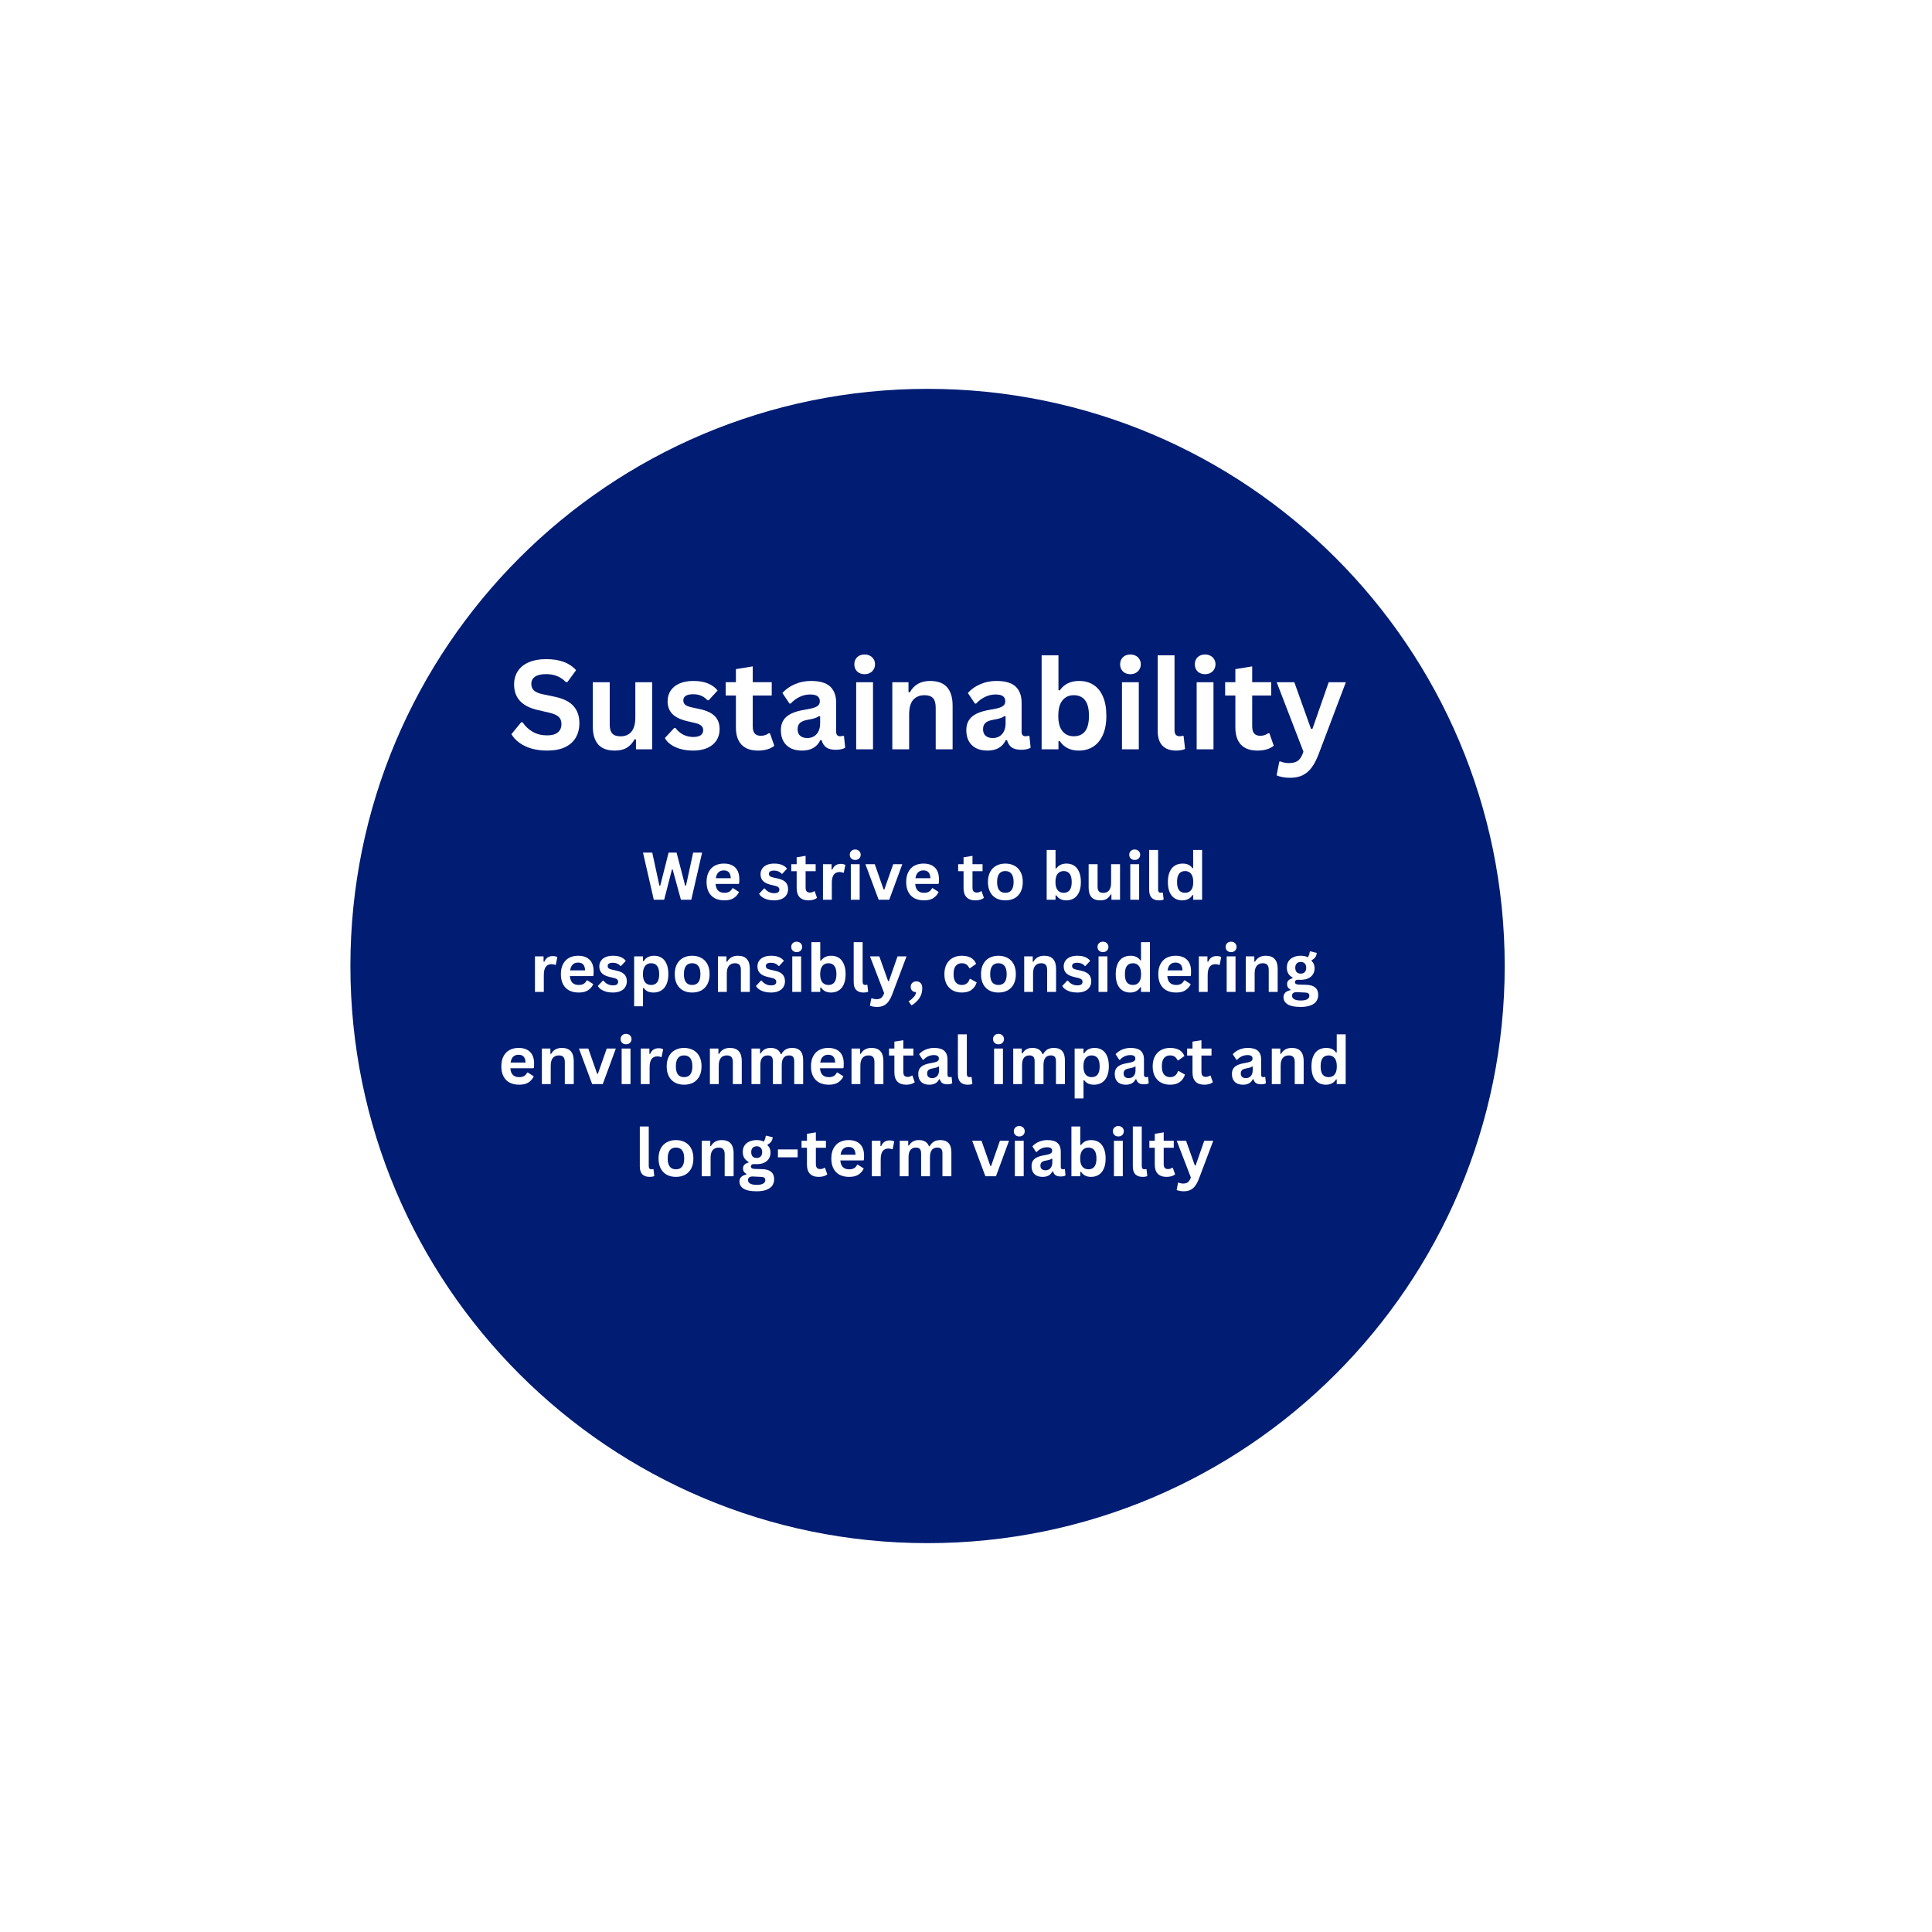<svg xmlns="http://www.w3.org/2000/svg" xmlns:xlink="http://www.w3.org/1999/xlink" width="500" zoomAndPan="magnify" viewBox="0 0 375 375" height="500" preserveAspectRatio="xMidYMid meet" version="1.0"><defs><g/><clipPath id="3acc494d9f"><path d="M 68.012 75.477 L 292.062 75.477 L 292.062 299.523 L 68.012 299.523 Z M 68.012 75.477 " clip-rule="nonzero"/></clipPath><clipPath id="cd4a5516e9"><path d="M 180.039 75.477 C 118.168 75.477 68.012 125.629 68.012 187.5 C 68.012 249.371 118.168 299.523 180.039 299.523 C 241.906 299.523 292.062 249.371 292.062 187.5 C 292.062 125.629 241.906 75.477 180.039 75.477 Z M 180.039 75.477 " clip-rule="nonzero"/></clipPath></defs><rect x="-37.5" width="450" fill="#ffffff" y="-37.5" height="450" fill-opacity="1"/><rect x="-37.5" width="450" fill="#ffffff" y="-37.5" height="450" fill-opacity="1"/><g clip-path="url(#3acc494d9f)"><g clip-path="url(#cd4a5516e9)"><path fill="#001c73" d="M 68.012 75.477 L 292.062 75.477 L 292.062 299.523 L 68.012 299.523 Z M 68.012 75.477 " fill-opacity="1" fill-rule="nonzero"/></g></g><g fill="#ffffff" fill-opacity="1"><g transform="translate(98.567, 145.439)"><g><path d="M 7.641 0.25 C 6.453 0.25 5.391 0.102 4.453 -0.188 C 3.523 -0.488 2.75 -0.879 2.125 -1.359 C 1.5 -1.836 1.023 -2.363 0.703 -2.938 L 2.578 -5.234 L 2.875 -5.234 C 3.383 -4.461 4.039 -3.848 4.844 -3.391 C 5.645 -2.93 6.578 -2.703 7.641 -2.703 C 8.555 -2.703 9.242 -2.895 9.703 -3.281 C 10.172 -3.664 10.406 -4.195 10.406 -4.875 C 10.406 -5.281 10.332 -5.617 10.188 -5.891 C 10.039 -6.172 9.789 -6.41 9.438 -6.609 C 9.094 -6.805 8.625 -6.973 8.031 -7.109 L 5.812 -7.625 C 4.27 -7.977 3.117 -8.566 2.359 -9.391 C 1.598 -10.211 1.219 -11.281 1.219 -12.594 C 1.219 -13.57 1.457 -14.43 1.938 -15.172 C 2.426 -15.91 3.133 -16.484 4.062 -16.891 C 5 -17.297 6.117 -17.5 7.422 -17.5 C 8.754 -17.5 9.895 -17.32 10.844 -16.969 C 11.789 -16.625 12.594 -16.086 13.25 -15.359 L 11.562 -13.047 L 11.266 -13.047 C 10.773 -13.566 10.211 -13.953 9.578 -14.203 C 8.953 -14.461 8.234 -14.594 7.422 -14.594 C 6.484 -14.594 5.77 -14.426 5.281 -14.094 C 4.801 -13.758 4.562 -13.301 4.562 -12.719 C 4.562 -12.176 4.727 -11.742 5.062 -11.422 C 5.406 -11.098 6 -10.848 6.844 -10.672 L 9.109 -10.203 C 10.785 -9.848 12 -9.242 12.75 -8.391 C 13.508 -7.547 13.891 -6.445 13.891 -5.094 C 13.891 -4.008 13.656 -3.066 13.188 -2.266 C 12.727 -1.473 12.031 -0.852 11.094 -0.406 C 10.156 0.031 9.004 0.25 7.641 0.25 Z M 7.641 0.25 "/></g></g></g><g fill="#ffffff" fill-opacity="1"><g transform="translate(113.394, 145.439)"><g><path d="M 5.953 0.25 C 4.492 0.25 3.414 -0.145 2.719 -0.938 C 2.02 -1.738 1.672 -2.891 1.672 -4.391 L 1.672 -13.016 L 4.953 -13.016 L 4.953 -4.797 C 4.953 -4.004 5.117 -3.426 5.453 -3.062 C 5.797 -2.695 6.328 -2.516 7.047 -2.516 C 7.953 -2.516 8.656 -2.812 9.156 -3.406 C 9.664 -4 9.922 -4.93 9.922 -6.203 L 9.922 -13.016 L 13.188 -13.016 L 13.188 0 L 10.047 0 L 10.047 -1.906 L 9.797 -1.969 C 9.379 -1.219 8.867 -0.66 8.266 -0.297 C 7.66 0.066 6.891 0.25 5.953 0.25 Z M 5.953 0.25 "/></g></g></g><g fill="#ffffff" fill-opacity="1"><g transform="translate(128.458, 145.439)"><g><path d="M 6.094 0.25 C 5.195 0.25 4.379 0.145 3.641 -0.062 C 2.898 -0.27 2.27 -0.555 1.75 -0.922 C 1.227 -1.285 0.844 -1.707 0.594 -2.188 L 2.406 -4.141 L 2.656 -4.141 C 3.094 -3.555 3.602 -3.117 4.188 -2.828 C 4.781 -2.535 5.422 -2.391 6.109 -2.391 C 6.742 -2.391 7.223 -2.504 7.547 -2.734 C 7.867 -2.961 8.031 -3.289 8.031 -3.719 C 8.031 -4.051 7.914 -4.328 7.688 -4.547 C 7.457 -4.773 7.082 -4.953 6.562 -5.078 L 4.844 -5.484 C 3.551 -5.797 2.609 -6.266 2.016 -6.891 C 1.422 -7.523 1.125 -8.332 1.125 -9.312 C 1.125 -10.125 1.328 -10.828 1.734 -11.422 C 2.148 -12.023 2.734 -12.484 3.484 -12.797 C 4.234 -13.109 5.109 -13.266 6.109 -13.266 C 7.285 -13.266 8.258 -13.094 9.031 -12.75 C 9.801 -12.414 10.398 -11.969 10.828 -11.406 L 9.094 -9.516 L 8.859 -9.516 C 8.492 -9.922 8.082 -10.219 7.625 -10.406 C 7.176 -10.594 6.672 -10.688 6.109 -10.688 C 4.816 -10.688 4.172 -10.285 4.172 -9.484 C 4.172 -9.148 4.289 -8.875 4.531 -8.656 C 4.77 -8.445 5.195 -8.273 5.812 -8.141 L 7.406 -7.797 C 8.727 -7.504 9.691 -7.047 10.297 -6.422 C 10.91 -5.797 11.219 -4.957 11.219 -3.906 C 11.219 -3.082 11.016 -2.352 10.609 -1.719 C 10.203 -1.094 9.613 -0.609 8.844 -0.266 C 8.07 0.078 7.156 0.25 6.094 0.25 Z M 6.094 0.25 "/></g></g></g><g fill="#ffffff" fill-opacity="1"><g transform="translate(140.464, 145.439)"><g><path d="M 8.984 -3.109 L 9.828 -0.688 C 9.473 -0.395 9.031 -0.164 8.5 0 C 7.969 0.164 7.363 0.25 6.688 0.25 C 5.27 0.25 4.195 -0.129 3.469 -0.891 C 2.738 -1.66 2.375 -2.781 2.375 -4.25 L 2.375 -10.438 L 0.391 -10.438 L 0.391 -13.031 L 2.375 -13.031 L 2.375 -15.562 L 5.641 -16.094 L 5.641 -13.031 L 9.328 -13.031 L 9.328 -10.438 L 5.641 -10.438 L 5.641 -4.484 C 5.641 -3.836 5.77 -3.363 6.031 -3.062 C 6.301 -2.77 6.695 -2.625 7.219 -2.625 C 7.789 -2.625 8.297 -2.785 8.734 -3.109 Z M 8.984 -3.109 "/></g></g></g><g fill="#ffffff" fill-opacity="1"><g transform="translate(150.581, 145.439)"><g><path d="M 5.078 0.25 C 4.242 0.25 3.52 0.098 2.906 -0.203 C 2.289 -0.516 1.816 -0.969 1.484 -1.562 C 1.148 -2.156 0.984 -2.867 0.984 -3.703 C 0.984 -4.473 1.148 -5.117 1.484 -5.641 C 1.816 -6.172 2.328 -6.602 3.016 -6.938 C 3.711 -7.27 4.617 -7.523 5.734 -7.703 C 6.516 -7.828 7.109 -7.961 7.516 -8.109 C 7.922 -8.266 8.191 -8.438 8.328 -8.625 C 8.473 -8.812 8.547 -9.051 8.547 -9.344 C 8.547 -9.758 8.398 -10.078 8.109 -10.297 C 7.816 -10.523 7.332 -10.641 6.656 -10.641 C 5.938 -10.641 5.25 -10.477 4.594 -10.156 C 3.938 -9.832 3.367 -9.406 2.891 -8.875 L 2.656 -8.875 L 1.281 -10.938 C 1.945 -11.664 2.754 -12.234 3.703 -12.641 C 4.66 -13.055 5.703 -13.266 6.828 -13.266 C 8.547 -13.266 9.789 -12.898 10.562 -12.172 C 11.332 -11.441 11.719 -10.398 11.719 -9.047 L 11.719 -3.406 C 11.719 -2.82 11.973 -2.531 12.484 -2.531 C 12.68 -2.531 12.875 -2.562 13.062 -2.625 L 13.234 -2.578 L 13.469 -0.312 C 13.289 -0.188 13.039 -0.086 12.719 -0.016 C 12.395 0.055 12.039 0.094 11.656 0.094 C 10.875 0.094 10.266 -0.051 9.828 -0.344 C 9.391 -0.645 9.078 -1.117 8.891 -1.766 L 8.641 -1.781 C 8.004 -0.426 6.816 0.25 5.078 0.25 Z M 6.109 -2.188 C 6.867 -2.188 7.473 -2.441 7.922 -2.953 C 8.379 -3.461 8.609 -4.172 8.609 -5.078 L 8.609 -6.391 L 8.375 -6.438 C 8.176 -6.281 7.914 -6.148 7.594 -6.047 C 7.281 -5.941 6.828 -5.836 6.234 -5.734 C 5.523 -5.617 5.016 -5.414 4.703 -5.125 C 4.391 -4.844 4.234 -4.438 4.234 -3.906 C 4.234 -3.344 4.398 -2.914 4.734 -2.625 C 5.066 -2.332 5.523 -2.188 6.109 -2.188 Z M 6.109 -2.188 "/></g></g></g><g fill="#ffffff" fill-opacity="1"><g transform="translate(164.31, 145.439)"><g><path d="M 3.5 -14.578 C 2.914 -14.578 2.438 -14.754 2.062 -15.109 C 1.695 -15.473 1.516 -15.938 1.516 -16.5 C 1.516 -17.062 1.695 -17.52 2.062 -17.875 C 2.438 -18.227 2.914 -18.406 3.5 -18.406 C 3.895 -18.406 4.242 -18.32 4.547 -18.156 C 4.859 -18 5.098 -17.773 5.266 -17.484 C 5.441 -17.203 5.531 -16.875 5.531 -16.5 C 5.531 -16.133 5.441 -15.805 5.266 -15.516 C 5.098 -15.223 4.859 -14.992 4.547 -14.828 C 4.242 -14.66 3.895 -14.578 3.5 -14.578 Z M 1.875 0 L 1.875 -13.016 L 5.141 -13.016 L 5.141 0 Z M 1.875 0 "/></g></g></g><g fill="#ffffff" fill-opacity="1"><g transform="translate(171.322, 145.439)"><g><path d="M 1.875 0 L 1.875 -13.016 L 5.016 -13.016 L 5.016 -11.109 L 5.266 -11.047 C 6.078 -12.523 7.391 -13.266 9.203 -13.266 C 10.703 -13.266 11.805 -12.852 12.516 -12.031 C 13.223 -11.219 13.578 -10.031 13.578 -8.469 L 13.578 0 L 10.297 0 L 10.297 -8.062 C 10.297 -8.926 10.125 -9.547 9.781 -9.922 C 9.438 -10.305 8.883 -10.5 8.125 -10.5 C 7.188 -10.5 6.453 -10.195 5.922 -9.594 C 5.398 -8.988 5.141 -8.035 5.141 -6.734 L 5.141 0 Z M 1.875 0 "/></g></g></g><g fill="#ffffff" fill-opacity="1"><g transform="translate(186.575, 145.439)"><g><path d="M 5.078 0.25 C 4.242 0.25 3.52 0.098 2.906 -0.203 C 2.289 -0.516 1.816 -0.969 1.484 -1.562 C 1.148 -2.156 0.984 -2.867 0.984 -3.703 C 0.984 -4.473 1.148 -5.117 1.484 -5.641 C 1.816 -6.172 2.328 -6.602 3.016 -6.938 C 3.711 -7.27 4.617 -7.523 5.734 -7.703 C 6.516 -7.828 7.109 -7.961 7.516 -8.109 C 7.922 -8.266 8.191 -8.438 8.328 -8.625 C 8.473 -8.812 8.547 -9.051 8.547 -9.344 C 8.547 -9.758 8.398 -10.078 8.109 -10.297 C 7.816 -10.523 7.332 -10.641 6.656 -10.641 C 5.938 -10.641 5.25 -10.477 4.594 -10.156 C 3.938 -9.832 3.367 -9.406 2.891 -8.875 L 2.656 -8.875 L 1.281 -10.938 C 1.945 -11.664 2.754 -12.234 3.703 -12.641 C 4.66 -13.055 5.703 -13.266 6.828 -13.266 C 8.547 -13.266 9.789 -12.898 10.562 -12.172 C 11.332 -11.441 11.719 -10.398 11.719 -9.047 L 11.719 -3.406 C 11.719 -2.82 11.973 -2.531 12.484 -2.531 C 12.68 -2.531 12.875 -2.562 13.062 -2.625 L 13.234 -2.578 L 13.469 -0.312 C 13.289 -0.188 13.039 -0.086 12.719 -0.016 C 12.395 0.055 12.039 0.094 11.656 0.094 C 10.875 0.094 10.266 -0.051 9.828 -0.344 C 9.391 -0.645 9.078 -1.117 8.891 -1.766 L 8.641 -1.781 C 8.004 -0.426 6.816 0.25 5.078 0.25 Z M 6.109 -2.188 C 6.867 -2.188 7.473 -2.441 7.922 -2.953 C 8.379 -3.461 8.609 -4.172 8.609 -5.078 L 8.609 -6.391 L 8.375 -6.438 C 8.176 -6.281 7.914 -6.148 7.594 -6.047 C 7.281 -5.941 6.828 -5.836 6.234 -5.734 C 5.523 -5.617 5.016 -5.414 4.703 -5.125 C 4.391 -4.844 4.234 -4.438 4.234 -3.906 C 4.234 -3.344 4.398 -2.914 4.734 -2.625 C 5.066 -2.332 5.523 -2.188 6.109 -2.188 Z M 6.109 -2.188 "/></g></g></g><g fill="#ffffff" fill-opacity="1"><g transform="translate(200.304, 145.439)"><g><path d="M 9.094 0.25 C 7.438 0.25 6.203 -0.367 5.391 -1.609 L 5.141 -1.562 L 5.141 0 L 1.875 0 L 1.875 -18.25 L 5.141 -18.25 L 5.141 -11.484 L 5.391 -11.438 C 5.836 -12.062 6.363 -12.52 6.969 -12.812 C 7.582 -13.113 8.316 -13.266 9.172 -13.266 C 10.223 -13.266 11.141 -13.016 11.922 -12.516 C 12.711 -12.023 13.328 -11.273 13.766 -10.266 C 14.211 -9.254 14.438 -8 14.438 -6.5 C 14.438 -5.02 14.207 -3.773 13.75 -2.766 C 13.289 -1.754 12.66 -1 11.859 -0.5 C 11.055 0 10.133 0.25 9.094 0.25 Z M 8.109 -2.531 C 9.066 -2.531 9.797 -2.848 10.297 -3.484 C 10.805 -4.129 11.062 -5.133 11.062 -6.5 C 11.062 -7.875 10.805 -8.883 10.297 -9.531 C 9.797 -10.176 9.066 -10.5 8.109 -10.5 C 7.191 -10.5 6.461 -10.164 5.922 -9.5 C 5.379 -8.844 5.109 -7.844 5.109 -6.5 C 5.109 -5.164 5.379 -4.172 5.922 -3.516 C 6.461 -2.859 7.191 -2.531 8.109 -2.531 Z M 8.109 -2.531 "/></g></g></g><g fill="#ffffff" fill-opacity="1"><g transform="translate(215.899, 145.439)"><g><path d="M 3.5 -14.578 C 2.914 -14.578 2.438 -14.754 2.062 -15.109 C 1.695 -15.473 1.516 -15.938 1.516 -16.5 C 1.516 -17.062 1.695 -17.52 2.062 -17.875 C 2.438 -18.227 2.914 -18.406 3.5 -18.406 C 3.895 -18.406 4.242 -18.32 4.547 -18.156 C 4.859 -18 5.098 -17.773 5.266 -17.484 C 5.441 -17.203 5.531 -16.875 5.531 -16.5 C 5.531 -16.133 5.441 -15.805 5.266 -15.516 C 5.098 -15.223 4.859 -14.992 4.547 -14.828 C 4.242 -14.66 3.895 -14.578 3.5 -14.578 Z M 1.875 0 L 1.875 -13.016 L 5.141 -13.016 L 5.141 0 Z M 1.875 0 "/></g></g></g><g fill="#ffffff" fill-opacity="1"><g transform="translate(222.911, 145.439)"><g><path d="M 5.406 0.25 C 4.227 0.25 3.332 -0.066 2.719 -0.703 C 2.102 -1.336 1.797 -2.301 1.797 -3.594 L 1.797 -18.25 L 5.062 -18.25 L 5.062 -3.719 C 5.062 -2.926 5.395 -2.531 6.062 -2.531 C 6.25 -2.531 6.445 -2.562 6.656 -2.625 L 6.828 -2.578 L 7.109 -0.062 C 6.93 0.031 6.691 0.102 6.391 0.156 C 6.098 0.219 5.77 0.25 5.406 0.25 Z M 5.406 0.25 "/></g></g></g><g fill="#ffffff" fill-opacity="1"><g transform="translate(230.396, 145.439)"><g><path d="M 3.5 -14.578 C 2.914 -14.578 2.438 -14.754 2.062 -15.109 C 1.695 -15.473 1.516 -15.938 1.516 -16.5 C 1.516 -17.062 1.695 -17.52 2.062 -17.875 C 2.438 -18.227 2.914 -18.406 3.5 -18.406 C 3.895 -18.406 4.242 -18.32 4.547 -18.156 C 4.859 -18 5.098 -17.773 5.266 -17.484 C 5.441 -17.203 5.531 -16.875 5.531 -16.5 C 5.531 -16.133 5.441 -15.805 5.266 -15.516 C 5.098 -15.223 4.859 -14.992 4.547 -14.828 C 4.242 -14.66 3.895 -14.578 3.5 -14.578 Z M 1.875 0 L 1.875 -13.016 L 5.141 -13.016 L 5.141 0 Z M 1.875 0 "/></g></g></g><g fill="#ffffff" fill-opacity="1"><g transform="translate(237.408, 145.439)"><g><path d="M 8.984 -3.109 L 9.828 -0.688 C 9.473 -0.395 9.031 -0.164 8.5 0 C 7.969 0.164 7.363 0.25 6.688 0.25 C 5.27 0.25 4.195 -0.129 3.469 -0.891 C 2.738 -1.66 2.375 -2.781 2.375 -4.25 L 2.375 -10.438 L 0.391 -10.438 L 0.391 -13.031 L 2.375 -13.031 L 2.375 -15.562 L 5.641 -16.094 L 5.641 -13.031 L 9.328 -13.031 L 9.328 -10.438 L 5.641 -10.438 L 5.641 -4.484 C 5.641 -3.836 5.77 -3.363 6.031 -3.062 C 6.301 -2.77 6.695 -2.625 7.219 -2.625 C 7.789 -2.625 8.297 -2.785 8.734 -3.109 Z M 8.984 -3.109 "/></g></g></g><g fill="#ffffff" fill-opacity="1"><g transform="translate(247.525, 145.439)"><g><path d="M 2.875 5.531 C 2.32 5.531 1.816 5.484 1.359 5.391 C 0.91 5.305 0.547 5.191 0.266 5.047 L 0.781 2.406 L 0.984 2.344 C 1.18 2.438 1.426 2.516 1.719 2.578 C 2.008 2.641 2.312 2.672 2.625 2.672 C 3.145 2.672 3.582 2.602 3.938 2.469 C 4.289 2.332 4.586 2.102 4.828 1.781 C 5.066 1.469 5.281 1.023 5.469 0.453 L 0.281 -13.016 L 3.703 -13.016 L 6.938 -3.969 L 7.219 -3.969 L 10.375 -13.016 L 13.703 -13.016 L 8.469 0.812 C 8.051 1.926 7.594 2.82 7.094 3.5 C 6.594 4.188 6.004 4.695 5.328 5.031 C 4.648 5.363 3.832 5.531 2.875 5.531 Z M 2.875 5.531 "/></g></g></g><g fill="#ffffff" fill-opacity="1"><g transform="translate(124.556, 174.635)"><g><path d="M 4.359 0 L 2.344 0 L 0.25 -9.141 L 2.047 -9.141 L 3.438 -2.719 L 3.594 -2.719 L 5.219 -9.141 L 6.766 -9.141 L 8.438 -2.719 L 8.594 -2.719 L 9.984 -9.141 L 11.719 -9.141 L 9.625 0 L 7.609 0 L 6 -5.891 L 5.875 -5.891 Z M 4.359 0 "/></g></g></g><g fill="#ffffff" fill-opacity="1"><g transform="translate(136.517, 174.635)"><g><path d="M 6.812 -3.062 L 2.375 -3.062 C 2.426 -2.457 2.598 -2.02 2.891 -1.75 C 3.18 -1.477 3.582 -1.344 4.094 -1.344 C 4.488 -1.344 4.805 -1.414 5.047 -1.562 C 5.297 -1.707 5.492 -1.93 5.641 -2.234 L 5.781 -2.234 L 6.922 -1.5 C 6.691 -1.008 6.348 -0.613 5.891 -0.312 C 5.441 -0.02 4.844 0.125 4.094 0.125 C 3.375 0.125 2.754 -0.008 2.234 -0.281 C 1.723 -0.551 1.328 -0.953 1.047 -1.484 C 0.766 -2.016 0.625 -2.664 0.625 -3.438 C 0.625 -4.227 0.77 -4.891 1.062 -5.422 C 1.352 -5.961 1.75 -6.363 2.25 -6.625 C 2.758 -6.883 3.332 -7.016 3.969 -7.016 C 4.938 -7.016 5.68 -6.754 6.203 -6.234 C 6.723 -5.723 6.984 -4.969 6.984 -3.969 C 6.984 -3.613 6.969 -3.332 6.938 -3.125 Z M 5.328 -4.172 C 5.305 -4.703 5.18 -5.086 4.953 -5.328 C 4.734 -5.566 4.406 -5.688 3.969 -5.688 C 3.094 -5.688 2.578 -5.18 2.422 -4.172 Z M 5.328 -4.172 "/></g></g></g><g fill="#ffffff" fill-opacity="1"><g transform="translate(144.009, 174.635)"><g/></g></g><g fill="#ffffff" fill-opacity="1"><g transform="translate(147.027, 174.635)"><g><path d="M 3.219 0.125 C 2.75 0.125 2.316 0.07 1.922 -0.031 C 1.535 -0.145 1.203 -0.297 0.922 -0.484 C 0.648 -0.68 0.445 -0.906 0.312 -1.156 L 1.281 -2.188 L 1.406 -2.188 C 1.633 -1.883 1.906 -1.656 2.219 -1.5 C 2.531 -1.344 2.867 -1.266 3.234 -1.266 C 3.578 -1.266 3.832 -1.32 4 -1.438 C 4.164 -1.562 4.25 -1.738 4.25 -1.969 C 4.25 -2.145 4.188 -2.289 4.062 -2.406 C 3.945 -2.531 3.75 -2.625 3.469 -2.688 L 2.562 -2.906 C 1.875 -3.07 1.375 -3.32 1.062 -3.656 C 0.75 -3.988 0.594 -4.414 0.594 -4.938 C 0.594 -5.363 0.703 -5.734 0.922 -6.047 C 1.141 -6.359 1.445 -6.598 1.844 -6.766 C 2.238 -6.93 2.703 -7.016 3.234 -7.016 C 3.859 -7.016 4.375 -6.926 4.781 -6.75 C 5.188 -6.57 5.504 -6.332 5.734 -6.031 L 4.812 -5.031 L 4.688 -5.031 C 4.5 -5.25 4.285 -5.406 4.047 -5.5 C 3.805 -5.602 3.535 -5.656 3.234 -5.656 C 2.555 -5.656 2.219 -5.445 2.219 -5.031 C 2.219 -4.844 2.281 -4.691 2.406 -4.578 C 2.531 -4.473 2.754 -4.383 3.078 -4.312 L 3.922 -4.125 C 4.617 -3.977 5.129 -3.738 5.453 -3.406 C 5.773 -3.07 5.938 -2.625 5.938 -2.062 C 5.938 -1.625 5.828 -1.238 5.609 -0.906 C 5.398 -0.57 5.086 -0.316 4.672 -0.141 C 4.266 0.035 3.781 0.125 3.219 0.125 Z M 3.219 0.125 "/></g></g></g><g fill="#ffffff" fill-opacity="1"><g transform="translate(153.382, 174.635)"><g><path d="M 4.75 -1.641 L 5.203 -0.359 C 5.016 -0.203 4.781 -0.082 4.5 0 C 4.219 0.082 3.895 0.125 3.531 0.125 C 2.789 0.125 2.223 -0.078 1.828 -0.484 C 1.441 -0.891 1.25 -1.477 1.25 -2.25 L 1.25 -5.531 L 0.203 -5.531 L 0.203 -6.891 L 1.25 -6.891 L 1.25 -8.234 L 2.984 -8.516 L 2.984 -6.891 L 4.938 -6.891 L 4.938 -5.531 L 2.984 -5.531 L 2.984 -2.375 C 2.984 -2.031 3.051 -1.781 3.188 -1.625 C 3.332 -1.469 3.539 -1.391 3.812 -1.391 C 4.125 -1.391 4.395 -1.473 4.625 -1.641 Z M 4.75 -1.641 "/></g></g></g><g fill="#ffffff" fill-opacity="1"><g transform="translate(158.737, 174.635)"><g><path d="M 1 0 L 1 -6.891 L 2.672 -6.891 L 2.672 -5.875 L 2.812 -5.844 C 2.977 -6.227 3.195 -6.508 3.469 -6.688 C 3.738 -6.863 4.066 -6.953 4.453 -6.953 C 4.836 -6.953 5.133 -6.883 5.344 -6.75 L 5.047 -5.266 L 4.922 -5.234 C 4.805 -5.285 4.695 -5.32 4.594 -5.344 C 4.488 -5.363 4.363 -5.375 4.219 -5.375 C 3.727 -5.375 3.352 -5.203 3.094 -4.859 C 2.844 -4.516 2.719 -3.969 2.719 -3.219 L 2.719 0 Z M 1 0 "/></g></g></g><g fill="#ffffff" fill-opacity="1"><g transform="translate(164.142, 174.635)"><g><path d="M 1.859 -7.719 C 1.547 -7.719 1.289 -7.812 1.094 -8 C 0.895 -8.188 0.797 -8.43 0.797 -8.734 C 0.797 -9.023 0.895 -9.266 1.094 -9.453 C 1.289 -9.648 1.547 -9.75 1.859 -9.75 C 2.066 -9.75 2.25 -9.703 2.406 -9.609 C 2.57 -9.523 2.695 -9.406 2.781 -9.25 C 2.875 -9.102 2.922 -8.93 2.922 -8.734 C 2.922 -8.535 2.875 -8.359 2.781 -8.203 C 2.695 -8.055 2.57 -7.938 2.406 -7.844 C 2.25 -7.758 2.066 -7.719 1.859 -7.719 Z M 1 0 L 1 -6.891 L 2.719 -6.891 L 2.719 0 Z M 1 0 "/></g></g></g><g fill="#ffffff" fill-opacity="1"><g transform="translate(167.854, 174.635)"><g><path d="M 4.75 0 L 2.688 0 L 0.125 -6.891 L 1.938 -6.891 L 3.656 -1.984 L 3.797 -1.984 L 5.516 -6.891 L 7.281 -6.891 Z M 4.75 0 "/></g></g></g><g fill="#ffffff" fill-opacity="1"><g transform="translate(175.265, 174.635)"><g><path d="M 6.812 -3.062 L 2.375 -3.062 C 2.426 -2.457 2.598 -2.02 2.891 -1.75 C 3.18 -1.477 3.582 -1.344 4.094 -1.344 C 4.488 -1.344 4.805 -1.414 5.047 -1.562 C 5.297 -1.707 5.492 -1.93 5.641 -2.234 L 5.781 -2.234 L 6.922 -1.5 C 6.691 -1.008 6.348 -0.613 5.891 -0.312 C 5.441 -0.02 4.844 0.125 4.094 0.125 C 3.375 0.125 2.754 -0.008 2.234 -0.281 C 1.723 -0.551 1.328 -0.953 1.047 -1.484 C 0.766 -2.016 0.625 -2.664 0.625 -3.438 C 0.625 -4.227 0.77 -4.891 1.062 -5.422 C 1.352 -5.961 1.75 -6.363 2.25 -6.625 C 2.758 -6.883 3.332 -7.016 3.969 -7.016 C 4.938 -7.016 5.68 -6.754 6.203 -6.234 C 6.723 -5.723 6.984 -4.969 6.984 -3.969 C 6.984 -3.613 6.969 -3.332 6.938 -3.125 Z M 5.328 -4.172 C 5.305 -4.703 5.18 -5.086 4.953 -5.328 C 4.734 -5.566 4.406 -5.688 3.969 -5.688 C 3.094 -5.688 2.578 -5.18 2.422 -4.172 Z M 5.328 -4.172 "/></g></g></g><g fill="#ffffff" fill-opacity="1"><g transform="translate(182.757, 174.635)"><g/></g></g><g fill="#ffffff" fill-opacity="1"><g transform="translate(185.775, 174.635)"><g><path d="M 4.75 -1.641 L 5.203 -0.359 C 5.016 -0.203 4.781 -0.082 4.5 0 C 4.219 0.082 3.895 0.125 3.531 0.125 C 2.789 0.125 2.223 -0.078 1.828 -0.484 C 1.441 -0.891 1.25 -1.477 1.25 -2.25 L 1.25 -5.531 L 0.203 -5.531 L 0.203 -6.891 L 1.25 -6.891 L 1.25 -8.234 L 2.984 -8.516 L 2.984 -6.891 L 4.938 -6.891 L 4.938 -5.531 L 2.984 -5.531 L 2.984 -2.375 C 2.984 -2.031 3.051 -1.781 3.188 -1.625 C 3.332 -1.469 3.539 -1.391 3.812 -1.391 C 4.125 -1.391 4.395 -1.473 4.625 -1.641 Z M 4.75 -1.641 "/></g></g></g><g fill="#ffffff" fill-opacity="1"><g transform="translate(191.131, 174.635)"><g><path d="M 4 0.125 C 3.332 0.125 2.742 -0.008 2.234 -0.281 C 1.723 -0.562 1.328 -0.969 1.047 -1.5 C 0.766 -2.039 0.625 -2.688 0.625 -3.438 C 0.625 -4.195 0.766 -4.844 1.047 -5.375 C 1.328 -5.914 1.723 -6.32 2.234 -6.594 C 2.742 -6.875 3.332 -7.016 4 -7.016 C 4.676 -7.016 5.27 -6.875 5.781 -6.594 C 6.289 -6.32 6.688 -5.914 6.969 -5.375 C 7.25 -4.844 7.391 -4.195 7.391 -3.438 C 7.391 -2.688 7.25 -2.039 6.969 -1.5 C 6.688 -0.969 6.289 -0.562 5.781 -0.281 C 5.27 -0.008 4.676 0.125 4 0.125 Z M 4 -1.344 C 5.07 -1.344 5.609 -2.039 5.609 -3.438 C 5.609 -4.164 5.469 -4.703 5.188 -5.047 C 4.914 -5.391 4.52 -5.562 4 -5.562 C 2.938 -5.562 2.406 -4.852 2.406 -3.438 C 2.406 -2.039 2.938 -1.344 4 -1.344 Z M 4 -1.344 "/></g></g></g><g fill="#ffffff" fill-opacity="1"><g transform="translate(199.142, 174.635)"><g/></g></g><g fill="#ffffff" fill-opacity="1"><g transform="translate(202.16, 174.635)"><g><path d="M 4.812 0.125 C 3.938 0.125 3.285 -0.203 2.859 -0.859 L 2.719 -0.828 L 2.719 0 L 1 0 L 1 -9.656 L 2.719 -9.656 L 2.719 -6.078 L 2.859 -6.062 C 3.098 -6.383 3.379 -6.625 3.703 -6.781 C 4.023 -6.938 4.41 -7.016 4.859 -7.016 C 5.41 -7.016 5.895 -6.883 6.312 -6.625 C 6.727 -6.363 7.051 -5.961 7.281 -5.422 C 7.52 -4.891 7.641 -4.227 7.641 -3.438 C 7.641 -2.656 7.52 -1.992 7.281 -1.453 C 7.039 -0.922 6.707 -0.523 6.281 -0.266 C 5.852 -0.004 5.363 0.125 4.812 0.125 Z M 4.297 -1.344 C 4.805 -1.344 5.191 -1.508 5.453 -1.844 C 5.723 -2.188 5.859 -2.719 5.859 -3.438 C 5.859 -4.164 5.723 -4.703 5.453 -5.047 C 5.191 -5.391 4.805 -5.562 4.297 -5.562 C 3.805 -5.562 3.414 -5.383 3.125 -5.031 C 2.844 -4.676 2.703 -4.145 2.703 -3.438 C 2.703 -2.727 2.844 -2.203 3.125 -1.859 C 3.414 -1.516 3.805 -1.344 4.297 -1.344 Z M 4.297 -1.344 "/></g></g></g><g fill="#ffffff" fill-opacity="1"><g transform="translate(210.414, 174.635)"><g><path d="M 3.156 0.125 C 2.383 0.125 1.812 -0.082 1.438 -0.5 C 1.07 -0.926 0.891 -1.535 0.891 -2.328 L 0.891 -6.891 L 2.625 -6.891 L 2.625 -2.547 C 2.625 -2.117 2.711 -1.805 2.891 -1.609 C 3.066 -1.422 3.348 -1.328 3.734 -1.328 C 4.211 -1.328 4.582 -1.484 4.844 -1.797 C 5.113 -2.117 5.25 -2.613 5.25 -3.281 L 5.25 -6.891 L 6.984 -6.891 L 6.984 0 L 5.312 0 L 5.312 -1.016 L 5.188 -1.047 C 4.969 -0.648 4.695 -0.352 4.375 -0.156 C 4.062 0.031 3.656 0.125 3.156 0.125 Z M 3.156 0.125 "/></g></g></g><g fill="#ffffff" fill-opacity="1"><g transform="translate(218.388, 174.635)"><g><path d="M 1.859 -7.719 C 1.547 -7.719 1.289 -7.812 1.094 -8 C 0.895 -8.188 0.797 -8.43 0.797 -8.734 C 0.797 -9.023 0.895 -9.266 1.094 -9.453 C 1.289 -9.648 1.547 -9.75 1.859 -9.75 C 2.066 -9.75 2.25 -9.703 2.406 -9.609 C 2.57 -9.523 2.695 -9.406 2.781 -9.25 C 2.875 -9.102 2.922 -8.93 2.922 -8.734 C 2.922 -8.535 2.875 -8.359 2.781 -8.203 C 2.695 -8.055 2.57 -7.938 2.406 -7.844 C 2.25 -7.758 2.066 -7.719 1.859 -7.719 Z M 1 0 L 1 -6.891 L 2.719 -6.891 L 2.719 0 Z M 1 0 "/></g></g></g><g fill="#ffffff" fill-opacity="1"><g transform="translate(222.1, 174.635)"><g><path d="M 2.859 0.125 C 2.242 0.125 1.77 -0.039 1.438 -0.375 C 1.113 -0.707 0.953 -1.219 0.953 -1.906 L 0.953 -9.656 L 2.688 -9.656 L 2.688 -1.969 C 2.688 -1.551 2.859 -1.344 3.203 -1.344 C 3.305 -1.344 3.414 -1.359 3.531 -1.391 L 3.609 -1.359 L 3.766 -0.031 C 3.672 0.02 3.547 0.055 3.391 0.078 C 3.234 0.109 3.055 0.125 2.859 0.125 Z M 2.859 0.125 "/></g></g></g><g fill="#ffffff" fill-opacity="1"><g transform="translate(226.061, 174.635)"><g><path d="M 3.406 0.125 C 2.863 0.125 2.379 -0.004 1.953 -0.266 C 1.535 -0.523 1.207 -0.922 0.969 -1.453 C 0.738 -1.992 0.625 -2.656 0.625 -3.438 C 0.625 -4.227 0.742 -4.891 0.984 -5.422 C 1.223 -5.961 1.555 -6.363 1.984 -6.625 C 2.422 -6.883 2.926 -7.016 3.5 -7.016 C 3.926 -7.016 4.297 -6.941 4.609 -6.797 C 4.922 -6.648 5.188 -6.422 5.406 -6.109 L 5.531 -6.141 L 5.531 -9.656 L 7.266 -9.656 L 7.266 0 L 5.531 0 L 5.531 -0.891 L 5.406 -0.922 C 5.219 -0.598 4.957 -0.344 4.625 -0.156 C 4.289 0.031 3.883 0.125 3.406 0.125 Z M 3.969 -1.344 C 4.457 -1.344 4.844 -1.516 5.125 -1.859 C 5.406 -2.203 5.547 -2.727 5.547 -3.438 C 5.547 -4.145 5.406 -4.676 5.125 -5.031 C 4.844 -5.383 4.457 -5.562 3.969 -5.562 C 3.457 -5.562 3.066 -5.391 2.797 -5.047 C 2.535 -4.703 2.406 -4.164 2.406 -3.438 C 2.406 -2.719 2.535 -2.188 2.797 -1.844 C 3.066 -1.508 3.457 -1.344 3.969 -1.344 Z M 3.969 -1.344 "/></g></g></g><g fill="#ffffff" fill-opacity="1"><g transform="translate(102.834, 192.525)"><g><path d="M 1 0 L 1 -6.891 L 2.672 -6.891 L 2.672 -5.875 L 2.812 -5.844 C 2.977 -6.227 3.195 -6.508 3.469 -6.688 C 3.738 -6.863 4.066 -6.953 4.453 -6.953 C 4.836 -6.953 5.133 -6.883 5.344 -6.75 L 5.047 -5.266 L 4.922 -5.234 C 4.805 -5.285 4.695 -5.32 4.594 -5.344 C 4.488 -5.363 4.363 -5.375 4.219 -5.375 C 3.727 -5.375 3.352 -5.203 3.094 -4.859 C 2.844 -4.516 2.719 -3.969 2.719 -3.219 L 2.719 0 Z M 1 0 "/></g></g></g><g fill="#ffffff" fill-opacity="1"><g transform="translate(108.239, 192.525)"><g><path d="M 6.812 -3.062 L 2.375 -3.062 C 2.426 -2.457 2.598 -2.02 2.891 -1.75 C 3.18 -1.477 3.582 -1.344 4.094 -1.344 C 4.488 -1.344 4.805 -1.414 5.047 -1.562 C 5.297 -1.707 5.492 -1.93 5.641 -2.234 L 5.781 -2.234 L 6.922 -1.5 C 6.691 -1.008 6.348 -0.613 5.891 -0.312 C 5.441 -0.02 4.844 0.125 4.094 0.125 C 3.375 0.125 2.754 -0.008 2.234 -0.281 C 1.723 -0.551 1.328 -0.953 1.047 -1.484 C 0.766 -2.016 0.625 -2.664 0.625 -3.438 C 0.625 -4.227 0.77 -4.891 1.062 -5.422 C 1.352 -5.961 1.75 -6.363 2.25 -6.625 C 2.758 -6.883 3.332 -7.016 3.969 -7.016 C 4.938 -7.016 5.68 -6.754 6.203 -6.234 C 6.723 -5.723 6.984 -4.969 6.984 -3.969 C 6.984 -3.613 6.969 -3.332 6.938 -3.125 Z M 5.328 -4.172 C 5.305 -4.703 5.18 -5.086 4.953 -5.328 C 4.734 -5.566 4.406 -5.688 3.969 -5.688 C 3.094 -5.688 2.578 -5.18 2.422 -4.172 Z M 5.328 -4.172 "/></g></g></g><g fill="#ffffff" fill-opacity="1"><g transform="translate(115.732, 192.525)"><g><path d="M 3.219 0.125 C 2.75 0.125 2.316 0.07 1.922 -0.031 C 1.535 -0.145 1.203 -0.297 0.922 -0.484 C 0.648 -0.68 0.445 -0.906 0.312 -1.156 L 1.281 -2.188 L 1.406 -2.188 C 1.633 -1.883 1.906 -1.656 2.219 -1.5 C 2.531 -1.344 2.867 -1.266 3.234 -1.266 C 3.578 -1.266 3.832 -1.32 4 -1.438 C 4.164 -1.562 4.25 -1.738 4.25 -1.969 C 4.25 -2.145 4.188 -2.289 4.062 -2.406 C 3.945 -2.531 3.75 -2.625 3.469 -2.688 L 2.562 -2.906 C 1.875 -3.07 1.375 -3.32 1.062 -3.656 C 0.75 -3.988 0.594 -4.414 0.594 -4.938 C 0.594 -5.363 0.703 -5.734 0.922 -6.047 C 1.141 -6.359 1.445 -6.598 1.844 -6.766 C 2.238 -6.93 2.703 -7.016 3.234 -7.016 C 3.859 -7.016 4.375 -6.926 4.781 -6.75 C 5.188 -6.57 5.504 -6.332 5.734 -6.031 L 4.812 -5.031 L 4.688 -5.031 C 4.5 -5.25 4.285 -5.406 4.047 -5.5 C 3.805 -5.602 3.535 -5.656 3.234 -5.656 C 2.555 -5.656 2.219 -5.445 2.219 -5.031 C 2.219 -4.844 2.281 -4.691 2.406 -4.578 C 2.531 -4.473 2.754 -4.383 3.078 -4.312 L 3.922 -4.125 C 4.617 -3.977 5.129 -3.738 5.453 -3.406 C 5.773 -3.07 5.938 -2.625 5.938 -2.062 C 5.938 -1.625 5.828 -1.238 5.609 -0.906 C 5.398 -0.57 5.086 -0.316 4.672 -0.141 C 4.266 0.035 3.781 0.125 3.219 0.125 Z M 3.219 0.125 "/></g></g></g><g fill="#ffffff" fill-opacity="1"><g transform="translate(122.087, 192.525)"><g><path d="M 1 2.797 L 1 -6.891 L 2.719 -6.891 L 2.719 -6 L 2.859 -5.969 C 3.055 -6.312 3.328 -6.57 3.672 -6.75 C 4.016 -6.926 4.414 -7.016 4.875 -7.016 C 5.426 -7.016 5.91 -6.883 6.328 -6.625 C 6.742 -6.363 7.066 -5.961 7.297 -5.422 C 7.523 -4.891 7.641 -4.227 7.641 -3.438 C 7.641 -2.656 7.516 -1.992 7.266 -1.453 C 7.023 -0.922 6.688 -0.523 6.25 -0.266 C 5.82 -0.004 5.328 0.125 4.766 0.125 C 4.336 0.125 3.969 0.055 3.656 -0.078 C 3.344 -0.223 3.078 -0.445 2.859 -0.75 L 2.719 -0.734 L 2.719 2.797 Z M 4.281 -1.344 C 4.801 -1.344 5.191 -1.508 5.453 -1.844 C 5.723 -2.176 5.859 -2.707 5.859 -3.438 C 5.859 -4.164 5.723 -4.703 5.453 -5.047 C 5.191 -5.391 4.801 -5.562 4.281 -5.562 C 3.801 -5.562 3.414 -5.383 3.125 -5.031 C 2.844 -4.676 2.703 -4.145 2.703 -3.438 C 2.703 -2.738 2.844 -2.211 3.125 -1.859 C 3.414 -1.516 3.801 -1.344 4.281 -1.344 Z M 4.281 -1.344 "/></g></g></g><g fill="#ffffff" fill-opacity="1"><g transform="translate(130.341, 192.525)"><g><path d="M 4 0.125 C 3.332 0.125 2.742 -0.008 2.234 -0.281 C 1.723 -0.562 1.328 -0.969 1.047 -1.5 C 0.766 -2.039 0.625 -2.688 0.625 -3.438 C 0.625 -4.195 0.766 -4.844 1.047 -5.375 C 1.328 -5.914 1.723 -6.32 2.234 -6.594 C 2.742 -6.875 3.332 -7.016 4 -7.016 C 4.676 -7.016 5.27 -6.875 5.781 -6.594 C 6.289 -6.32 6.688 -5.914 6.969 -5.375 C 7.25 -4.844 7.391 -4.195 7.391 -3.438 C 7.391 -2.688 7.25 -2.039 6.969 -1.5 C 6.688 -0.969 6.289 -0.562 5.781 -0.281 C 5.27 -0.008 4.676 0.125 4 0.125 Z M 4 -1.344 C 5.07 -1.344 5.609 -2.039 5.609 -3.438 C 5.609 -4.164 5.469 -4.703 5.188 -5.047 C 4.914 -5.391 4.52 -5.562 4 -5.562 C 2.938 -5.562 2.406 -4.852 2.406 -3.438 C 2.406 -2.039 2.938 -1.344 4 -1.344 Z M 4 -1.344 "/></g></g></g><g fill="#ffffff" fill-opacity="1"><g transform="translate(138.352, 192.525)"><g><path d="M 1 0 L 1 -6.891 L 2.656 -6.891 L 2.656 -5.875 L 2.781 -5.844 C 3.219 -6.625 3.914 -7.016 4.875 -7.016 C 5.664 -7.016 6.25 -6.797 6.625 -6.359 C 7 -5.93 7.188 -5.305 7.188 -4.484 L 7.188 0 L 5.453 0 L 5.453 -4.266 C 5.453 -4.723 5.359 -5.051 5.172 -5.25 C 4.992 -5.457 4.703 -5.562 4.297 -5.562 C 3.805 -5.562 3.422 -5.398 3.141 -5.078 C 2.859 -4.754 2.719 -4.25 2.719 -3.562 L 2.719 0 Z M 1 0 "/></g></g></g><g fill="#ffffff" fill-opacity="1"><g transform="translate(146.425, 192.525)"><g><path d="M 3.219 0.125 C 2.75 0.125 2.316 0.07 1.922 -0.031 C 1.535 -0.145 1.203 -0.297 0.922 -0.484 C 0.648 -0.68 0.445 -0.906 0.312 -1.156 L 1.281 -2.188 L 1.406 -2.188 C 1.633 -1.883 1.906 -1.656 2.219 -1.5 C 2.531 -1.344 2.867 -1.266 3.234 -1.266 C 3.578 -1.266 3.832 -1.32 4 -1.438 C 4.164 -1.562 4.25 -1.738 4.25 -1.969 C 4.25 -2.145 4.188 -2.289 4.062 -2.406 C 3.945 -2.531 3.75 -2.625 3.469 -2.688 L 2.562 -2.906 C 1.875 -3.07 1.375 -3.32 1.062 -3.656 C 0.75 -3.988 0.594 -4.414 0.594 -4.938 C 0.594 -5.363 0.703 -5.734 0.922 -6.047 C 1.141 -6.359 1.445 -6.598 1.844 -6.766 C 2.238 -6.93 2.703 -7.016 3.234 -7.016 C 3.859 -7.016 4.375 -6.926 4.781 -6.75 C 5.188 -6.57 5.504 -6.332 5.734 -6.031 L 4.812 -5.031 L 4.688 -5.031 C 4.5 -5.25 4.285 -5.406 4.047 -5.5 C 3.805 -5.602 3.535 -5.656 3.234 -5.656 C 2.555 -5.656 2.219 -5.445 2.219 -5.031 C 2.219 -4.844 2.281 -4.691 2.406 -4.578 C 2.531 -4.473 2.754 -4.383 3.078 -4.312 L 3.922 -4.125 C 4.617 -3.977 5.129 -3.738 5.453 -3.406 C 5.773 -3.07 5.938 -2.625 5.938 -2.062 C 5.938 -1.625 5.828 -1.238 5.609 -0.906 C 5.398 -0.57 5.086 -0.316 4.672 -0.141 C 4.266 0.035 3.781 0.125 3.219 0.125 Z M 3.219 0.125 "/></g></g></g><g fill="#ffffff" fill-opacity="1"><g transform="translate(152.78, 192.525)"><g><path d="M 1.859 -7.719 C 1.547 -7.719 1.289 -7.812 1.094 -8 C 0.895 -8.188 0.797 -8.43 0.797 -8.734 C 0.797 -9.023 0.895 -9.266 1.094 -9.453 C 1.289 -9.648 1.547 -9.75 1.859 -9.75 C 2.066 -9.75 2.25 -9.703 2.406 -9.609 C 2.57 -9.523 2.695 -9.406 2.781 -9.25 C 2.875 -9.102 2.922 -8.93 2.922 -8.734 C 2.922 -8.535 2.875 -8.359 2.781 -8.203 C 2.695 -8.055 2.57 -7.938 2.406 -7.844 C 2.25 -7.758 2.066 -7.719 1.859 -7.719 Z M 1 0 L 1 -6.891 L 2.719 -6.891 L 2.719 0 Z M 1 0 "/></g></g></g><g fill="#ffffff" fill-opacity="1"><g transform="translate(156.492, 192.525)"><g><path d="M 4.812 0.125 C 3.938 0.125 3.285 -0.203 2.859 -0.859 L 2.719 -0.828 L 2.719 0 L 1 0 L 1 -9.656 L 2.719 -9.656 L 2.719 -6.078 L 2.859 -6.062 C 3.098 -6.383 3.379 -6.625 3.703 -6.781 C 4.023 -6.938 4.41 -7.016 4.859 -7.016 C 5.41 -7.016 5.895 -6.883 6.312 -6.625 C 6.727 -6.363 7.051 -5.961 7.281 -5.422 C 7.52 -4.891 7.641 -4.227 7.641 -3.438 C 7.641 -2.656 7.52 -1.992 7.281 -1.453 C 7.039 -0.922 6.707 -0.523 6.281 -0.266 C 5.852 -0.004 5.363 0.125 4.812 0.125 Z M 4.297 -1.344 C 4.805 -1.344 5.191 -1.508 5.453 -1.844 C 5.723 -2.188 5.859 -2.719 5.859 -3.438 C 5.859 -4.164 5.723 -4.703 5.453 -5.047 C 5.191 -5.391 4.805 -5.562 4.297 -5.562 C 3.805 -5.562 3.414 -5.383 3.125 -5.031 C 2.844 -4.676 2.703 -4.145 2.703 -3.438 C 2.703 -2.727 2.844 -2.203 3.125 -1.859 C 3.414 -1.516 3.805 -1.344 4.297 -1.344 Z M 4.297 -1.344 "/></g></g></g><g fill="#ffffff" fill-opacity="1"><g transform="translate(164.747, 192.525)"><g><path d="M 2.859 0.125 C 2.242 0.125 1.77 -0.039 1.438 -0.375 C 1.113 -0.707 0.953 -1.219 0.953 -1.906 L 0.953 -9.656 L 2.688 -9.656 L 2.688 -1.969 C 2.688 -1.551 2.859 -1.344 3.203 -1.344 C 3.305 -1.344 3.414 -1.359 3.531 -1.391 L 3.609 -1.359 L 3.766 -0.031 C 3.672 0.02 3.547 0.055 3.391 0.078 C 3.234 0.109 3.055 0.125 2.859 0.125 Z M 2.859 0.125 "/></g></g></g><g fill="#ffffff" fill-opacity="1"><g transform="translate(168.709, 192.525)"><g><path d="M 1.531 2.922 C 1.227 2.922 0.957 2.895 0.719 2.844 C 0.477 2.801 0.285 2.742 0.141 2.672 L 0.406 1.281 L 0.531 1.234 C 0.633 1.285 0.758 1.328 0.906 1.359 C 1.062 1.398 1.223 1.422 1.391 1.422 C 1.672 1.422 1.898 1.383 2.078 1.312 C 2.266 1.238 2.422 1.113 2.547 0.938 C 2.68 0.77 2.801 0.539 2.906 0.25 L 0.156 -6.891 L 1.969 -6.891 L 3.672 -2.094 L 3.828 -2.094 L 5.5 -6.891 L 7.25 -6.891 L 4.484 0.438 C 4.266 1.02 4.02 1.492 3.75 1.859 C 3.488 2.223 3.176 2.488 2.812 2.656 C 2.457 2.832 2.031 2.922 1.531 2.922 Z M 1.531 2.922 "/></g></g></g><g fill="#ffffff" fill-opacity="1"><g transform="translate(176.107, 192.525)"><g><path d="M 0.25 1.844 C 0.613 1.613 0.941 1.336 1.234 1.016 C 1.523 0.703 1.68 0.379 1.703 0.047 C 1.379 0.047 1.125 -0.047 0.938 -0.234 C 0.75 -0.43 0.656 -0.688 0.656 -1 C 0.656 -1.188 0.695 -1.359 0.781 -1.516 C 0.875 -1.68 1.004 -1.812 1.172 -1.906 C 1.336 -2 1.531 -2.047 1.75 -2.047 C 2.102 -2.047 2.383 -1.93 2.594 -1.703 C 2.801 -1.473 2.906 -1.145 2.906 -0.719 C 2.906 0.031 2.711 0.68 2.328 1.234 C 1.953 1.785 1.453 2.25 0.828 2.625 Z M 0.25 1.844 "/></g></g></g><g fill="#ffffff" fill-opacity="1"><g transform="translate(179.663, 192.525)"><g/></g></g><g fill="#ffffff" fill-opacity="1"><g transform="translate(182.681, 192.525)"><g><path d="M 4.016 0.125 C 3.348 0.125 2.758 -0.008 2.25 -0.281 C 1.738 -0.562 1.336 -0.969 1.047 -1.5 C 0.766 -2.039 0.625 -2.688 0.625 -3.438 C 0.625 -4.195 0.766 -4.844 1.047 -5.375 C 1.336 -5.914 1.734 -6.32 2.234 -6.594 C 2.742 -6.875 3.328 -7.016 3.984 -7.016 C 5.441 -7.016 6.375 -6.488 6.781 -5.438 L 5.594 -4.594 L 5.469 -4.594 C 5.32 -4.914 5.133 -5.156 4.906 -5.312 C 4.676 -5.477 4.367 -5.562 3.984 -5.562 C 3.484 -5.562 3.094 -5.383 2.812 -5.031 C 2.539 -4.688 2.406 -4.156 2.406 -3.438 C 2.406 -2.727 2.547 -2.203 2.828 -1.859 C 3.109 -1.516 3.504 -1.344 4.016 -1.344 C 4.391 -1.344 4.707 -1.441 4.969 -1.641 C 5.227 -1.836 5.414 -2.129 5.531 -2.516 L 5.656 -2.531 L 6.891 -1.844 C 6.711 -1.258 6.391 -0.785 5.922 -0.422 C 5.453 -0.055 4.816 0.125 4.016 0.125 Z M 4.016 0.125 "/></g></g></g><g fill="#ffffff" fill-opacity="1"><g transform="translate(189.786, 192.525)"><g><path d="M 4 0.125 C 3.332 0.125 2.742 -0.008 2.234 -0.281 C 1.723 -0.562 1.328 -0.969 1.047 -1.5 C 0.766 -2.039 0.625 -2.688 0.625 -3.438 C 0.625 -4.195 0.766 -4.844 1.047 -5.375 C 1.328 -5.914 1.723 -6.32 2.234 -6.594 C 2.742 -6.875 3.332 -7.016 4 -7.016 C 4.676 -7.016 5.27 -6.875 5.781 -6.594 C 6.289 -6.32 6.688 -5.914 6.969 -5.375 C 7.25 -4.844 7.391 -4.195 7.391 -3.438 C 7.391 -2.688 7.25 -2.039 6.969 -1.5 C 6.688 -0.969 6.289 -0.562 5.781 -0.281 C 5.27 -0.008 4.676 0.125 4 0.125 Z M 4 -1.344 C 5.07 -1.344 5.609 -2.039 5.609 -3.438 C 5.609 -4.164 5.469 -4.703 5.188 -5.047 C 4.914 -5.391 4.52 -5.562 4 -5.562 C 2.938 -5.562 2.406 -4.852 2.406 -3.438 C 2.406 -2.039 2.938 -1.344 4 -1.344 Z M 4 -1.344 "/></g></g></g><g fill="#ffffff" fill-opacity="1"><g transform="translate(197.797, 192.525)"><g><path d="M 1 0 L 1 -6.891 L 2.656 -6.891 L 2.656 -5.875 L 2.781 -5.844 C 3.219 -6.625 3.914 -7.016 4.875 -7.016 C 5.664 -7.016 6.25 -6.797 6.625 -6.359 C 7 -5.93 7.188 -5.305 7.188 -4.484 L 7.188 0 L 5.453 0 L 5.453 -4.266 C 5.453 -4.723 5.359 -5.051 5.172 -5.25 C 4.992 -5.457 4.703 -5.562 4.297 -5.562 C 3.805 -5.562 3.422 -5.398 3.141 -5.078 C 2.859 -4.754 2.719 -4.25 2.719 -3.562 L 2.719 0 Z M 1 0 "/></g></g></g><g fill="#ffffff" fill-opacity="1"><g transform="translate(205.87, 192.525)"><g><path d="M 3.219 0.125 C 2.75 0.125 2.316 0.07 1.922 -0.031 C 1.535 -0.145 1.203 -0.297 0.922 -0.484 C 0.648 -0.68 0.445 -0.906 0.312 -1.156 L 1.281 -2.188 L 1.406 -2.188 C 1.633 -1.883 1.906 -1.656 2.219 -1.5 C 2.531 -1.344 2.867 -1.266 3.234 -1.266 C 3.578 -1.266 3.832 -1.32 4 -1.438 C 4.164 -1.562 4.25 -1.738 4.25 -1.969 C 4.25 -2.145 4.188 -2.289 4.062 -2.406 C 3.945 -2.531 3.75 -2.625 3.469 -2.688 L 2.562 -2.906 C 1.875 -3.07 1.375 -3.32 1.062 -3.656 C 0.75 -3.988 0.594 -4.414 0.594 -4.938 C 0.594 -5.363 0.703 -5.734 0.922 -6.047 C 1.141 -6.359 1.445 -6.598 1.844 -6.766 C 2.238 -6.93 2.703 -7.016 3.234 -7.016 C 3.859 -7.016 4.375 -6.926 4.781 -6.75 C 5.188 -6.57 5.504 -6.332 5.734 -6.031 L 4.812 -5.031 L 4.688 -5.031 C 4.5 -5.25 4.285 -5.406 4.047 -5.5 C 3.805 -5.602 3.535 -5.656 3.234 -5.656 C 2.555 -5.656 2.219 -5.445 2.219 -5.031 C 2.219 -4.844 2.281 -4.691 2.406 -4.578 C 2.531 -4.473 2.754 -4.383 3.078 -4.312 L 3.922 -4.125 C 4.617 -3.977 5.129 -3.738 5.453 -3.406 C 5.773 -3.07 5.938 -2.625 5.938 -2.062 C 5.938 -1.625 5.828 -1.238 5.609 -0.906 C 5.398 -0.57 5.086 -0.316 4.672 -0.141 C 4.266 0.035 3.781 0.125 3.219 0.125 Z M 3.219 0.125 "/></g></g></g><g fill="#ffffff" fill-opacity="1"><g transform="translate(212.225, 192.525)"><g><path d="M 1.859 -7.719 C 1.547 -7.719 1.289 -7.812 1.094 -8 C 0.895 -8.188 0.797 -8.43 0.797 -8.734 C 0.797 -9.023 0.895 -9.266 1.094 -9.453 C 1.289 -9.648 1.547 -9.75 1.859 -9.75 C 2.066 -9.75 2.25 -9.703 2.406 -9.609 C 2.57 -9.523 2.695 -9.406 2.781 -9.25 C 2.875 -9.102 2.922 -8.93 2.922 -8.734 C 2.922 -8.535 2.875 -8.359 2.781 -8.203 C 2.695 -8.055 2.57 -7.938 2.406 -7.844 C 2.25 -7.758 2.066 -7.719 1.859 -7.719 Z M 1 0 L 1 -6.891 L 2.719 -6.891 L 2.719 0 Z M 1 0 "/></g></g></g><g fill="#ffffff" fill-opacity="1"><g transform="translate(215.937, 192.525)"><g><path d="M 3.406 0.125 C 2.863 0.125 2.379 -0.004 1.953 -0.266 C 1.535 -0.523 1.207 -0.922 0.969 -1.453 C 0.738 -1.992 0.625 -2.656 0.625 -3.438 C 0.625 -4.227 0.742 -4.891 0.984 -5.422 C 1.223 -5.961 1.555 -6.363 1.984 -6.625 C 2.422 -6.883 2.926 -7.016 3.5 -7.016 C 3.926 -7.016 4.297 -6.941 4.609 -6.797 C 4.922 -6.648 5.188 -6.422 5.406 -6.109 L 5.531 -6.141 L 5.531 -9.656 L 7.266 -9.656 L 7.266 0 L 5.531 0 L 5.531 -0.891 L 5.406 -0.922 C 5.219 -0.598 4.957 -0.344 4.625 -0.156 C 4.289 0.031 3.883 0.125 3.406 0.125 Z M 3.969 -1.344 C 4.457 -1.344 4.844 -1.516 5.125 -1.859 C 5.406 -2.203 5.547 -2.727 5.547 -3.438 C 5.547 -4.145 5.406 -4.676 5.125 -5.031 C 4.844 -5.383 4.457 -5.562 3.969 -5.562 C 3.457 -5.562 3.066 -5.391 2.797 -5.047 C 2.535 -4.703 2.406 -4.164 2.406 -3.438 C 2.406 -2.719 2.535 -2.188 2.797 -1.844 C 3.066 -1.508 3.457 -1.344 3.969 -1.344 Z M 3.969 -1.344 "/></g></g></g><g fill="#ffffff" fill-opacity="1"><g transform="translate(224.198, 192.525)"><g><path d="M 6.812 -3.062 L 2.375 -3.062 C 2.426 -2.457 2.598 -2.02 2.891 -1.75 C 3.18 -1.477 3.582 -1.344 4.094 -1.344 C 4.488 -1.344 4.805 -1.414 5.047 -1.562 C 5.297 -1.707 5.492 -1.93 5.641 -2.234 L 5.781 -2.234 L 6.922 -1.5 C 6.691 -1.008 6.348 -0.613 5.891 -0.312 C 5.441 -0.02 4.844 0.125 4.094 0.125 C 3.375 0.125 2.754 -0.008 2.234 -0.281 C 1.723 -0.551 1.328 -0.953 1.047 -1.484 C 0.766 -2.016 0.625 -2.664 0.625 -3.438 C 0.625 -4.227 0.77 -4.891 1.062 -5.422 C 1.352 -5.961 1.75 -6.363 2.25 -6.625 C 2.758 -6.883 3.332 -7.016 3.969 -7.016 C 4.938 -7.016 5.68 -6.754 6.203 -6.234 C 6.723 -5.723 6.984 -4.969 6.984 -3.969 C 6.984 -3.613 6.969 -3.332 6.938 -3.125 Z M 5.328 -4.172 C 5.305 -4.703 5.18 -5.086 4.953 -5.328 C 4.734 -5.566 4.406 -5.688 3.969 -5.688 C 3.094 -5.688 2.578 -5.18 2.422 -4.172 Z M 5.328 -4.172 "/></g></g></g><g fill="#ffffff" fill-opacity="1"><g transform="translate(231.69, 192.525)"><g><path d="M 1 0 L 1 -6.891 L 2.672 -6.891 L 2.672 -5.875 L 2.812 -5.844 C 2.977 -6.227 3.195 -6.508 3.469 -6.688 C 3.738 -6.863 4.066 -6.953 4.453 -6.953 C 4.836 -6.953 5.133 -6.883 5.344 -6.75 L 5.047 -5.266 L 4.922 -5.234 C 4.805 -5.285 4.695 -5.32 4.594 -5.344 C 4.488 -5.363 4.363 -5.375 4.219 -5.375 C 3.727 -5.375 3.352 -5.203 3.094 -4.859 C 2.844 -4.516 2.719 -3.969 2.719 -3.219 L 2.719 0 Z M 1 0 "/></g></g></g><g fill="#ffffff" fill-opacity="1"><g transform="translate(237.095, 192.525)"><g><path d="M 1.859 -7.719 C 1.547 -7.719 1.289 -7.812 1.094 -8 C 0.895 -8.188 0.797 -8.43 0.797 -8.734 C 0.797 -9.023 0.895 -9.266 1.094 -9.453 C 1.289 -9.648 1.547 -9.75 1.859 -9.75 C 2.066 -9.75 2.25 -9.703 2.406 -9.609 C 2.57 -9.523 2.695 -9.406 2.781 -9.25 C 2.875 -9.102 2.922 -8.93 2.922 -8.734 C 2.922 -8.535 2.875 -8.359 2.781 -8.203 C 2.695 -8.055 2.57 -7.938 2.406 -7.844 C 2.25 -7.758 2.066 -7.719 1.859 -7.719 Z M 1 0 L 1 -6.891 L 2.719 -6.891 L 2.719 0 Z M 1 0 "/></g></g></g><g fill="#ffffff" fill-opacity="1"><g transform="translate(240.807, 192.525)"><g><path d="M 1 0 L 1 -6.891 L 2.656 -6.891 L 2.656 -5.875 L 2.781 -5.844 C 3.219 -6.625 3.914 -7.016 4.875 -7.016 C 5.664 -7.016 6.25 -6.797 6.625 -6.359 C 7 -5.93 7.188 -5.305 7.188 -4.484 L 7.188 0 L 5.453 0 L 5.453 -4.266 C 5.453 -4.723 5.359 -5.051 5.172 -5.25 C 4.992 -5.457 4.703 -5.562 4.297 -5.562 C 3.805 -5.562 3.422 -5.398 3.141 -5.078 C 2.859 -4.754 2.719 -4.25 2.719 -3.562 L 2.719 0 Z M 1 0 "/></g></g></g><g fill="#ffffff" fill-opacity="1"><g transform="translate(248.88, 192.525)"><g><path d="M 3.578 2.922 C 2.441 2.922 1.602 2.754 1.062 2.422 C 0.52 2.086 0.25 1.625 0.25 1.031 C 0.25 0.664 0.363 0.367 0.594 0.141 C 0.82 -0.086 1.156 -0.242 1.594 -0.328 L 1.594 -0.453 C 1.352 -0.598 1.18 -0.754 1.078 -0.922 C 0.984 -1.098 0.938 -1.301 0.938 -1.531 C 0.938 -2.082 1.297 -2.457 2.016 -2.656 L 2.016 -2.781 C 1.641 -2.988 1.359 -3.25 1.172 -3.562 C 0.984 -3.883 0.891 -4.27 0.891 -4.719 C 0.891 -5.176 0.992 -5.578 1.203 -5.922 C 1.422 -6.266 1.734 -6.531 2.141 -6.719 C 2.547 -6.914 3.031 -7.016 3.594 -7.016 C 4.164 -7.016 4.625 -6.914 4.969 -6.719 C 5.176 -7.031 5.301 -7.391 5.344 -7.797 L 5.469 -7.875 L 6.703 -7.562 C 6.672 -7.238 6.578 -6.961 6.422 -6.734 C 6.266 -6.516 6.023 -6.316 5.703 -6.141 L 5.703 -6 C 6.086 -5.664 6.281 -5.191 6.281 -4.578 C 6.281 -4.148 6.176 -3.766 5.969 -3.422 C 5.758 -3.086 5.453 -2.82 5.047 -2.625 C 4.641 -2.438 4.156 -2.344 3.594 -2.344 L 3.328 -2.344 C 3.16 -2.352 3.047 -2.359 2.984 -2.359 C 2.828 -2.359 2.703 -2.312 2.609 -2.219 C 2.516 -2.133 2.469 -2.031 2.469 -1.906 C 2.469 -1.758 2.523 -1.645 2.641 -1.562 C 2.766 -1.477 2.938 -1.43 3.156 -1.422 L 4.703 -1.375 C 6.223 -1.32 6.984 -0.664 6.984 0.594 C 6.984 1.039 6.867 1.438 6.641 1.781 C 6.422 2.133 6.055 2.41 5.547 2.609 C 5.035 2.816 4.379 2.922 3.578 2.922 Z M 3.594 -3.547 C 3.926 -3.547 4.188 -3.645 4.375 -3.844 C 4.562 -4.039 4.656 -4.32 4.656 -4.688 C 4.656 -5.039 4.562 -5.316 4.375 -5.516 C 4.188 -5.711 3.926 -5.812 3.594 -5.812 C 3.258 -5.812 3 -5.711 2.812 -5.516 C 2.625 -5.316 2.531 -5.039 2.531 -4.688 C 2.531 -4.312 2.625 -4.023 2.812 -3.828 C 3 -3.641 3.258 -3.547 3.594 -3.547 Z M 3.578 1.672 C 4.172 1.672 4.598 1.586 4.859 1.422 C 5.129 1.254 5.266 1.035 5.266 0.766 C 5.266 0.547 5.195 0.383 5.062 0.281 C 4.926 0.188 4.707 0.133 4.406 0.125 L 3.047 0.062 C 2.992 0.062 2.945 0.055 2.906 0.047 C 2.875 0.047 2.836 0.047 2.797 0.047 C 2.504 0.047 2.281 0.109 2.125 0.234 C 1.977 0.359 1.906 0.531 1.906 0.75 C 1.906 1.039 2.047 1.266 2.328 1.422 C 2.609 1.586 3.023 1.672 3.578 1.672 Z M 3.578 1.672 "/></g></g></g><g fill="#ffffff" fill-opacity="1"><g transform="translate(96.684, 210.416)"><g><path d="M 6.812 -3.062 L 2.375 -3.062 C 2.426 -2.457 2.598 -2.02 2.891 -1.75 C 3.18 -1.477 3.582 -1.344 4.094 -1.344 C 4.488 -1.344 4.805 -1.414 5.047 -1.562 C 5.297 -1.707 5.492 -1.93 5.641 -2.234 L 5.781 -2.234 L 6.922 -1.5 C 6.691 -1.008 6.348 -0.613 5.891 -0.312 C 5.441 -0.02 4.844 0.125 4.094 0.125 C 3.375 0.125 2.754 -0.008 2.234 -0.281 C 1.723 -0.551 1.328 -0.953 1.047 -1.484 C 0.766 -2.016 0.625 -2.664 0.625 -3.438 C 0.625 -4.227 0.77 -4.891 1.062 -5.422 C 1.352 -5.961 1.75 -6.363 2.25 -6.625 C 2.758 -6.883 3.332 -7.016 3.969 -7.016 C 4.938 -7.016 5.68 -6.754 6.203 -6.234 C 6.723 -5.723 6.984 -4.969 6.984 -3.969 C 6.984 -3.613 6.969 -3.332 6.938 -3.125 Z M 5.328 -4.172 C 5.305 -4.703 5.18 -5.086 4.953 -5.328 C 4.734 -5.566 4.406 -5.688 3.969 -5.688 C 3.094 -5.688 2.578 -5.18 2.422 -4.172 Z M 5.328 -4.172 "/></g></g></g><g fill="#ffffff" fill-opacity="1"><g transform="translate(104.177, 210.416)"><g><path d="M 1 0 L 1 -6.891 L 2.656 -6.891 L 2.656 -5.875 L 2.781 -5.844 C 3.219 -6.625 3.914 -7.016 4.875 -7.016 C 5.664 -7.016 6.25 -6.797 6.625 -6.359 C 7 -5.93 7.188 -5.305 7.188 -4.484 L 7.188 0 L 5.453 0 L 5.453 -4.266 C 5.453 -4.723 5.359 -5.051 5.172 -5.25 C 4.992 -5.457 4.703 -5.562 4.297 -5.562 C 3.805 -5.562 3.422 -5.398 3.141 -5.078 C 2.859 -4.754 2.719 -4.25 2.719 -3.562 L 2.719 0 Z M 1 0 "/></g></g></g><g fill="#ffffff" fill-opacity="1"><g transform="translate(112.25, 210.416)"><g><path d="M 4.75 0 L 2.688 0 L 0.125 -6.891 L 1.938 -6.891 L 3.656 -1.984 L 3.797 -1.984 L 5.516 -6.891 L 7.281 -6.891 Z M 4.75 0 "/></g></g></g><g fill="#ffffff" fill-opacity="1"><g transform="translate(119.661, 210.416)"><g><path d="M 1.859 -7.719 C 1.547 -7.719 1.289 -7.812 1.094 -8 C 0.895 -8.188 0.797 -8.43 0.797 -8.734 C 0.797 -9.023 0.895 -9.266 1.094 -9.453 C 1.289 -9.648 1.547 -9.75 1.859 -9.75 C 2.066 -9.75 2.25 -9.703 2.406 -9.609 C 2.57 -9.523 2.695 -9.406 2.781 -9.25 C 2.875 -9.102 2.922 -8.93 2.922 -8.734 C 2.922 -8.535 2.875 -8.359 2.781 -8.203 C 2.695 -8.055 2.57 -7.938 2.406 -7.844 C 2.25 -7.758 2.066 -7.719 1.859 -7.719 Z M 1 0 L 1 -6.891 L 2.719 -6.891 L 2.719 0 Z M 1 0 "/></g></g></g><g fill="#ffffff" fill-opacity="1"><g transform="translate(123.373, 210.416)"><g><path d="M 1 0 L 1 -6.891 L 2.672 -6.891 L 2.672 -5.875 L 2.812 -5.844 C 2.977 -6.227 3.195 -6.508 3.469 -6.688 C 3.738 -6.863 4.066 -6.953 4.453 -6.953 C 4.836 -6.953 5.133 -6.883 5.344 -6.75 L 5.047 -5.266 L 4.922 -5.234 C 4.805 -5.285 4.695 -5.32 4.594 -5.344 C 4.488 -5.363 4.363 -5.375 4.219 -5.375 C 3.727 -5.375 3.352 -5.203 3.094 -4.859 C 2.844 -4.516 2.719 -3.969 2.719 -3.219 L 2.719 0 Z M 1 0 "/></g></g></g><g fill="#ffffff" fill-opacity="1"><g transform="translate(128.778, 210.416)"><g><path d="M 4 0.125 C 3.332 0.125 2.742 -0.008 2.234 -0.281 C 1.723 -0.562 1.328 -0.969 1.047 -1.5 C 0.766 -2.039 0.625 -2.688 0.625 -3.438 C 0.625 -4.195 0.766 -4.844 1.047 -5.375 C 1.328 -5.914 1.723 -6.32 2.234 -6.594 C 2.742 -6.875 3.332 -7.016 4 -7.016 C 4.676 -7.016 5.27 -6.875 5.781 -6.594 C 6.289 -6.32 6.688 -5.914 6.969 -5.375 C 7.25 -4.844 7.391 -4.195 7.391 -3.438 C 7.391 -2.688 7.25 -2.039 6.969 -1.5 C 6.688 -0.969 6.289 -0.562 5.781 -0.281 C 5.27 -0.008 4.676 0.125 4 0.125 Z M 4 -1.344 C 5.07 -1.344 5.609 -2.039 5.609 -3.438 C 5.609 -4.164 5.469 -4.703 5.188 -5.047 C 4.914 -5.391 4.52 -5.562 4 -5.562 C 2.938 -5.562 2.406 -4.852 2.406 -3.438 C 2.406 -2.039 2.938 -1.344 4 -1.344 Z M 4 -1.344 "/></g></g></g><g fill="#ffffff" fill-opacity="1"><g transform="translate(136.789, 210.416)"><g><path d="M 1 0 L 1 -6.891 L 2.656 -6.891 L 2.656 -5.875 L 2.781 -5.844 C 3.219 -6.625 3.914 -7.016 4.875 -7.016 C 5.664 -7.016 6.25 -6.797 6.625 -6.359 C 7 -5.93 7.188 -5.305 7.188 -4.484 L 7.188 0 L 5.453 0 L 5.453 -4.266 C 5.453 -4.723 5.359 -5.051 5.172 -5.25 C 4.992 -5.457 4.703 -5.562 4.297 -5.562 C 3.805 -5.562 3.422 -5.398 3.141 -5.078 C 2.859 -4.754 2.719 -4.25 2.719 -3.562 L 2.719 0 Z M 1 0 "/></g></g></g><g fill="#ffffff" fill-opacity="1"><g transform="translate(144.862, 210.416)"><g><path d="M 1 0 L 1 -6.891 L 2.656 -6.891 L 2.656 -5.969 L 2.781 -5.938 C 3.008 -6.312 3.273 -6.582 3.578 -6.75 C 3.879 -6.926 4.266 -7.016 4.734 -7.016 C 5.254 -7.016 5.672 -6.91 5.984 -6.703 C 6.305 -6.504 6.539 -6.207 6.688 -5.812 L 6.812 -5.812 C 7.031 -6.219 7.305 -6.52 7.641 -6.719 C 7.973 -6.914 8.391 -7.016 8.891 -7.016 C 10.316 -7.016 11.031 -6.223 11.031 -4.641 L 11.031 0 L 9.297 0 L 9.297 -4.422 C 9.297 -4.828 9.219 -5.117 9.062 -5.297 C 8.906 -5.473 8.648 -5.562 8.297 -5.562 C 7.348 -5.562 6.875 -4.926 6.875 -3.656 L 6.875 0 L 5.156 0 L 5.156 -4.422 C 5.156 -4.828 5.07 -5.117 4.906 -5.297 C 4.75 -5.473 4.492 -5.562 4.141 -5.562 C 3.691 -5.562 3.344 -5.41 3.094 -5.109 C 2.844 -4.816 2.719 -4.344 2.719 -3.688 L 2.719 0 Z M 1 0 "/></g></g></g><g fill="#ffffff" fill-opacity="1"><g transform="translate(156.785, 210.416)"><g><path d="M 6.812 -3.062 L 2.375 -3.062 C 2.426 -2.457 2.598 -2.02 2.891 -1.75 C 3.18 -1.477 3.582 -1.344 4.094 -1.344 C 4.488 -1.344 4.805 -1.414 5.047 -1.562 C 5.297 -1.707 5.492 -1.93 5.641 -2.234 L 5.781 -2.234 L 6.922 -1.5 C 6.691 -1.008 6.348 -0.613 5.891 -0.312 C 5.441 -0.02 4.844 0.125 4.094 0.125 C 3.375 0.125 2.754 -0.008 2.234 -0.281 C 1.723 -0.551 1.328 -0.953 1.047 -1.484 C 0.766 -2.016 0.625 -2.664 0.625 -3.438 C 0.625 -4.227 0.77 -4.891 1.062 -5.422 C 1.352 -5.961 1.75 -6.363 2.25 -6.625 C 2.758 -6.883 3.332 -7.016 3.969 -7.016 C 4.938 -7.016 5.68 -6.754 6.203 -6.234 C 6.723 -5.723 6.984 -4.969 6.984 -3.969 C 6.984 -3.613 6.969 -3.332 6.938 -3.125 Z M 5.328 -4.172 C 5.305 -4.703 5.18 -5.086 4.953 -5.328 C 4.734 -5.566 4.406 -5.688 3.969 -5.688 C 3.094 -5.688 2.578 -5.18 2.422 -4.172 Z M 5.328 -4.172 "/></g></g></g><g fill="#ffffff" fill-opacity="1"><g transform="translate(164.277, 210.416)"><g><path d="M 1 0 L 1 -6.891 L 2.656 -6.891 L 2.656 -5.875 L 2.781 -5.844 C 3.219 -6.625 3.914 -7.016 4.875 -7.016 C 5.664 -7.016 6.25 -6.797 6.625 -6.359 C 7 -5.93 7.188 -5.305 7.188 -4.484 L 7.188 0 L 5.453 0 L 5.453 -4.266 C 5.453 -4.723 5.359 -5.051 5.172 -5.25 C 4.992 -5.457 4.703 -5.562 4.297 -5.562 C 3.805 -5.562 3.422 -5.398 3.141 -5.078 C 2.859 -4.754 2.719 -4.25 2.719 -3.562 L 2.719 0 Z M 1 0 "/></g></g></g><g fill="#ffffff" fill-opacity="1"><g transform="translate(172.35, 210.416)"><g><path d="M 4.75 -1.641 L 5.203 -0.359 C 5.016 -0.203 4.781 -0.082 4.5 0 C 4.219 0.082 3.895 0.125 3.531 0.125 C 2.789 0.125 2.223 -0.078 1.828 -0.484 C 1.441 -0.891 1.25 -1.477 1.25 -2.25 L 1.25 -5.531 L 0.203 -5.531 L 0.203 -6.891 L 1.25 -6.891 L 1.25 -8.234 L 2.984 -8.516 L 2.984 -6.891 L 4.938 -6.891 L 4.938 -5.531 L 2.984 -5.531 L 2.984 -2.375 C 2.984 -2.031 3.051 -1.781 3.188 -1.625 C 3.332 -1.469 3.539 -1.391 3.812 -1.391 C 4.125 -1.391 4.395 -1.473 4.625 -1.641 Z M 4.75 -1.641 "/></g></g></g><g fill="#ffffff" fill-opacity="1"><g transform="translate(177.706, 210.416)"><g><path d="M 2.688 0.125 C 2.25 0.125 1.863 0.047 1.531 -0.109 C 1.207 -0.273 0.957 -0.516 0.781 -0.828 C 0.613 -1.141 0.531 -1.52 0.531 -1.969 C 0.531 -2.375 0.613 -2.711 0.781 -2.984 C 0.957 -3.266 1.227 -3.492 1.594 -3.672 C 1.969 -3.848 2.445 -3.984 3.031 -4.078 C 3.445 -4.148 3.758 -4.223 3.969 -4.297 C 4.188 -4.379 4.332 -4.469 4.406 -4.562 C 4.488 -4.664 4.531 -4.797 4.531 -4.953 C 4.531 -5.172 4.453 -5.336 4.297 -5.453 C 4.141 -5.566 3.883 -5.625 3.531 -5.625 C 3.145 -5.625 2.773 -5.539 2.422 -5.375 C 2.078 -5.207 1.781 -4.984 1.531 -4.703 L 1.406 -4.703 L 0.688 -5.797 C 1.031 -6.18 1.453 -6.477 1.953 -6.688 C 2.461 -6.906 3.016 -7.016 3.609 -7.016 C 4.523 -7.016 5.188 -6.82 5.594 -6.438 C 6 -6.051 6.203 -5.504 6.203 -4.797 L 6.203 -1.797 C 6.203 -1.492 6.336 -1.344 6.609 -1.344 C 6.711 -1.344 6.816 -1.359 6.922 -1.391 L 7 -1.375 L 7.125 -0.156 C 7.031 -0.094 6.895 -0.039 6.719 0 C 6.551 0.031 6.367 0.047 6.172 0.047 C 5.754 0.047 5.43 -0.031 5.203 -0.188 C 4.973 -0.344 4.805 -0.594 4.703 -0.938 L 4.578 -0.938 C 4.234 -0.227 3.602 0.125 2.688 0.125 Z M 3.234 -1.156 C 3.641 -1.156 3.961 -1.289 4.203 -1.562 C 4.441 -1.832 4.562 -2.207 4.562 -2.688 L 4.562 -3.391 L 4.438 -3.406 C 4.332 -3.32 4.195 -3.254 4.031 -3.203 C 3.863 -3.148 3.617 -3.094 3.297 -3.031 C 2.922 -2.969 2.648 -2.859 2.484 -2.703 C 2.328 -2.555 2.25 -2.344 2.25 -2.062 C 2.25 -1.77 2.332 -1.547 2.5 -1.391 C 2.676 -1.234 2.922 -1.156 3.234 -1.156 Z M 3.234 -1.156 "/></g></g></g><g fill="#ffffff" fill-opacity="1"><g transform="translate(184.973, 210.416)"><g><path d="M 2.859 0.125 C 2.242 0.125 1.77 -0.039 1.438 -0.375 C 1.113 -0.707 0.953 -1.219 0.953 -1.906 L 0.953 -9.656 L 2.688 -9.656 L 2.688 -1.969 C 2.688 -1.551 2.859 -1.344 3.203 -1.344 C 3.305 -1.344 3.414 -1.359 3.531 -1.391 L 3.609 -1.359 L 3.766 -0.031 C 3.672 0.02 3.547 0.055 3.391 0.078 C 3.234 0.109 3.055 0.125 2.859 0.125 Z M 2.859 0.125 "/></g></g></g><g fill="#ffffff" fill-opacity="1"><g transform="translate(188.935, 210.416)"><g/></g></g><g fill="#ffffff" fill-opacity="1"><g transform="translate(191.953, 210.416)"><g><path d="M 1.859 -7.719 C 1.547 -7.719 1.289 -7.812 1.094 -8 C 0.895 -8.188 0.797 -8.43 0.797 -8.734 C 0.797 -9.023 0.895 -9.266 1.094 -9.453 C 1.289 -9.648 1.547 -9.75 1.859 -9.75 C 2.066 -9.75 2.25 -9.703 2.406 -9.609 C 2.57 -9.523 2.695 -9.406 2.781 -9.25 C 2.875 -9.102 2.922 -8.93 2.922 -8.734 C 2.922 -8.535 2.875 -8.359 2.781 -8.203 C 2.695 -8.055 2.57 -7.938 2.406 -7.844 C 2.25 -7.758 2.066 -7.719 1.859 -7.719 Z M 1 0 L 1 -6.891 L 2.719 -6.891 L 2.719 0 Z M 1 0 "/></g></g></g><g fill="#ffffff" fill-opacity="1"><g transform="translate(195.665, 210.416)"><g><path d="M 1 0 L 1 -6.891 L 2.656 -6.891 L 2.656 -5.969 L 2.781 -5.938 C 3.008 -6.312 3.273 -6.582 3.578 -6.75 C 3.879 -6.926 4.266 -7.016 4.734 -7.016 C 5.254 -7.016 5.672 -6.91 5.984 -6.703 C 6.305 -6.504 6.539 -6.207 6.688 -5.812 L 6.812 -5.812 C 7.031 -6.219 7.305 -6.52 7.641 -6.719 C 7.973 -6.914 8.391 -7.016 8.891 -7.016 C 10.316 -7.016 11.031 -6.223 11.031 -4.641 L 11.031 0 L 9.297 0 L 9.297 -4.422 C 9.297 -4.828 9.219 -5.117 9.062 -5.297 C 8.906 -5.473 8.648 -5.562 8.297 -5.562 C 7.348 -5.562 6.875 -4.926 6.875 -3.656 L 6.875 0 L 5.156 0 L 5.156 -4.422 C 5.156 -4.828 5.07 -5.117 4.906 -5.297 C 4.75 -5.473 4.492 -5.562 4.141 -5.562 C 3.691 -5.562 3.344 -5.41 3.094 -5.109 C 2.844 -4.816 2.719 -4.344 2.719 -3.688 L 2.719 0 Z M 1 0 "/></g></g></g><g fill="#ffffff" fill-opacity="1"><g transform="translate(207.587, 210.416)"><g><path d="M 1 2.797 L 1 -6.891 L 2.719 -6.891 L 2.719 -6 L 2.859 -5.969 C 3.055 -6.312 3.328 -6.57 3.672 -6.75 C 4.016 -6.926 4.414 -7.016 4.875 -7.016 C 5.426 -7.016 5.91 -6.883 6.328 -6.625 C 6.742 -6.363 7.066 -5.961 7.297 -5.422 C 7.523 -4.891 7.641 -4.227 7.641 -3.438 C 7.641 -2.656 7.516 -1.992 7.266 -1.453 C 7.023 -0.922 6.688 -0.523 6.25 -0.266 C 5.82 -0.004 5.328 0.125 4.766 0.125 C 4.336 0.125 3.969 0.055 3.656 -0.078 C 3.344 -0.223 3.078 -0.445 2.859 -0.75 L 2.719 -0.734 L 2.719 2.797 Z M 4.281 -1.344 C 4.801 -1.344 5.191 -1.508 5.453 -1.844 C 5.723 -2.176 5.859 -2.707 5.859 -3.438 C 5.859 -4.164 5.723 -4.703 5.453 -5.047 C 5.191 -5.391 4.801 -5.562 4.281 -5.562 C 3.801 -5.562 3.414 -5.383 3.125 -5.031 C 2.844 -4.676 2.703 -4.145 2.703 -3.438 C 2.703 -2.738 2.844 -2.211 3.125 -1.859 C 3.414 -1.516 3.801 -1.344 4.281 -1.344 Z M 4.281 -1.344 "/></g></g></g><g fill="#ffffff" fill-opacity="1"><g transform="translate(215.842, 210.416)"><g><path d="M 2.688 0.125 C 2.25 0.125 1.863 0.047 1.531 -0.109 C 1.207 -0.273 0.957 -0.516 0.781 -0.828 C 0.613 -1.141 0.531 -1.52 0.531 -1.969 C 0.531 -2.375 0.613 -2.711 0.781 -2.984 C 0.957 -3.266 1.227 -3.492 1.594 -3.672 C 1.969 -3.848 2.445 -3.984 3.031 -4.078 C 3.445 -4.148 3.758 -4.223 3.969 -4.297 C 4.188 -4.379 4.332 -4.469 4.406 -4.562 C 4.488 -4.664 4.531 -4.797 4.531 -4.953 C 4.531 -5.172 4.453 -5.336 4.297 -5.453 C 4.141 -5.566 3.883 -5.625 3.531 -5.625 C 3.145 -5.625 2.773 -5.539 2.422 -5.375 C 2.078 -5.207 1.781 -4.984 1.531 -4.703 L 1.406 -4.703 L 0.688 -5.797 C 1.031 -6.18 1.453 -6.477 1.953 -6.688 C 2.461 -6.906 3.016 -7.016 3.609 -7.016 C 4.523 -7.016 5.188 -6.82 5.594 -6.438 C 6 -6.051 6.203 -5.504 6.203 -4.797 L 6.203 -1.797 C 6.203 -1.492 6.336 -1.344 6.609 -1.344 C 6.711 -1.344 6.816 -1.359 6.922 -1.391 L 7 -1.375 L 7.125 -0.156 C 7.031 -0.094 6.895 -0.039 6.719 0 C 6.551 0.031 6.367 0.047 6.172 0.047 C 5.754 0.047 5.43 -0.031 5.203 -0.188 C 4.973 -0.344 4.805 -0.594 4.703 -0.938 L 4.578 -0.938 C 4.234 -0.227 3.602 0.125 2.688 0.125 Z M 3.234 -1.156 C 3.641 -1.156 3.961 -1.289 4.203 -1.562 C 4.441 -1.832 4.562 -2.207 4.562 -2.688 L 4.562 -3.391 L 4.438 -3.406 C 4.332 -3.32 4.195 -3.254 4.031 -3.203 C 3.863 -3.148 3.617 -3.094 3.297 -3.031 C 2.922 -2.969 2.648 -2.859 2.484 -2.703 C 2.328 -2.555 2.25 -2.344 2.25 -2.062 C 2.25 -1.77 2.332 -1.547 2.5 -1.391 C 2.676 -1.234 2.922 -1.156 3.234 -1.156 Z M 3.234 -1.156 "/></g></g></g><g fill="#ffffff" fill-opacity="1"><g transform="translate(223.109, 210.416)"><g><path d="M 4.016 0.125 C 3.348 0.125 2.758 -0.008 2.25 -0.281 C 1.738 -0.562 1.336 -0.969 1.047 -1.5 C 0.766 -2.039 0.625 -2.688 0.625 -3.438 C 0.625 -4.195 0.766 -4.844 1.047 -5.375 C 1.336 -5.914 1.734 -6.32 2.234 -6.594 C 2.742 -6.875 3.328 -7.016 3.984 -7.016 C 5.441 -7.016 6.375 -6.488 6.781 -5.438 L 5.594 -4.594 L 5.469 -4.594 C 5.32 -4.914 5.133 -5.156 4.906 -5.312 C 4.676 -5.477 4.367 -5.562 3.984 -5.562 C 3.484 -5.562 3.094 -5.383 2.812 -5.031 C 2.539 -4.688 2.406 -4.156 2.406 -3.438 C 2.406 -2.727 2.547 -2.203 2.828 -1.859 C 3.109 -1.516 3.504 -1.344 4.016 -1.344 C 4.391 -1.344 4.707 -1.441 4.969 -1.641 C 5.227 -1.836 5.414 -2.129 5.531 -2.516 L 5.656 -2.531 L 6.891 -1.844 C 6.711 -1.258 6.391 -0.785 5.922 -0.422 C 5.453 -0.055 4.816 0.125 4.016 0.125 Z M 4.016 0.125 "/></g></g></g><g fill="#ffffff" fill-opacity="1"><g transform="translate(230.214, 210.416)"><g><path d="M 4.75 -1.641 L 5.203 -0.359 C 5.016 -0.203 4.781 -0.082 4.5 0 C 4.219 0.082 3.895 0.125 3.531 0.125 C 2.789 0.125 2.223 -0.078 1.828 -0.484 C 1.441 -0.891 1.25 -1.477 1.25 -2.25 L 1.25 -5.531 L 0.203 -5.531 L 0.203 -6.891 L 1.25 -6.891 L 1.25 -8.234 L 2.984 -8.516 L 2.984 -6.891 L 4.938 -6.891 L 4.938 -5.531 L 2.984 -5.531 L 2.984 -2.375 C 2.984 -2.031 3.051 -1.781 3.188 -1.625 C 3.332 -1.469 3.539 -1.391 3.812 -1.391 C 4.125 -1.391 4.395 -1.473 4.625 -1.641 Z M 4.75 -1.641 "/></g></g></g><g fill="#ffffff" fill-opacity="1"><g transform="translate(235.569, 210.416)"><g/></g></g><g fill="#ffffff" fill-opacity="1"><g transform="translate(238.587, 210.416)"><g><path d="M 2.688 0.125 C 2.25 0.125 1.863 0.047 1.531 -0.109 C 1.207 -0.273 0.957 -0.516 0.781 -0.828 C 0.613 -1.141 0.531 -1.52 0.531 -1.969 C 0.531 -2.375 0.613 -2.711 0.781 -2.984 C 0.957 -3.266 1.227 -3.492 1.594 -3.672 C 1.969 -3.848 2.445 -3.984 3.031 -4.078 C 3.445 -4.148 3.758 -4.223 3.969 -4.297 C 4.188 -4.379 4.332 -4.469 4.406 -4.562 C 4.488 -4.664 4.531 -4.797 4.531 -4.953 C 4.531 -5.172 4.453 -5.336 4.297 -5.453 C 4.141 -5.566 3.883 -5.625 3.531 -5.625 C 3.145 -5.625 2.773 -5.539 2.422 -5.375 C 2.078 -5.207 1.781 -4.984 1.531 -4.703 L 1.406 -4.703 L 0.688 -5.797 C 1.031 -6.18 1.453 -6.477 1.953 -6.688 C 2.461 -6.906 3.016 -7.016 3.609 -7.016 C 4.523 -7.016 5.188 -6.82 5.594 -6.438 C 6 -6.051 6.203 -5.504 6.203 -4.797 L 6.203 -1.797 C 6.203 -1.492 6.336 -1.344 6.609 -1.344 C 6.711 -1.344 6.816 -1.359 6.922 -1.391 L 7 -1.375 L 7.125 -0.156 C 7.031 -0.094 6.895 -0.039 6.719 0 C 6.551 0.031 6.367 0.047 6.172 0.047 C 5.754 0.047 5.43 -0.031 5.203 -0.188 C 4.973 -0.344 4.805 -0.594 4.703 -0.938 L 4.578 -0.938 C 4.234 -0.227 3.602 0.125 2.688 0.125 Z M 3.234 -1.156 C 3.641 -1.156 3.961 -1.289 4.203 -1.562 C 4.441 -1.832 4.562 -2.207 4.562 -2.688 L 4.562 -3.391 L 4.438 -3.406 C 4.332 -3.32 4.195 -3.254 4.031 -3.203 C 3.863 -3.148 3.617 -3.094 3.297 -3.031 C 2.922 -2.969 2.648 -2.859 2.484 -2.703 C 2.328 -2.555 2.25 -2.344 2.25 -2.062 C 2.25 -1.77 2.332 -1.547 2.5 -1.391 C 2.676 -1.234 2.922 -1.156 3.234 -1.156 Z M 3.234 -1.156 "/></g></g></g><g fill="#ffffff" fill-opacity="1"><g transform="translate(245.855, 210.416)"><g><path d="M 1 0 L 1 -6.891 L 2.656 -6.891 L 2.656 -5.875 L 2.781 -5.844 C 3.219 -6.625 3.914 -7.016 4.875 -7.016 C 5.664 -7.016 6.25 -6.797 6.625 -6.359 C 7 -5.93 7.188 -5.305 7.188 -4.484 L 7.188 0 L 5.453 0 L 5.453 -4.266 C 5.453 -4.723 5.359 -5.051 5.172 -5.25 C 4.992 -5.457 4.703 -5.562 4.297 -5.562 C 3.805 -5.562 3.422 -5.398 3.141 -5.078 C 2.859 -4.754 2.719 -4.25 2.719 -3.562 L 2.719 0 Z M 1 0 "/></g></g></g><g fill="#ffffff" fill-opacity="1"><g transform="translate(253.928, 210.416)"><g><path d="M 3.406 0.125 C 2.863 0.125 2.379 -0.004 1.953 -0.266 C 1.535 -0.523 1.207 -0.922 0.969 -1.453 C 0.738 -1.992 0.625 -2.656 0.625 -3.438 C 0.625 -4.227 0.742 -4.891 0.984 -5.422 C 1.223 -5.961 1.555 -6.363 1.984 -6.625 C 2.422 -6.883 2.926 -7.016 3.5 -7.016 C 3.926 -7.016 4.297 -6.941 4.609 -6.797 C 4.922 -6.648 5.188 -6.422 5.406 -6.109 L 5.531 -6.141 L 5.531 -9.656 L 7.266 -9.656 L 7.266 0 L 5.531 0 L 5.531 -0.891 L 5.406 -0.922 C 5.219 -0.598 4.957 -0.344 4.625 -0.156 C 4.289 0.031 3.883 0.125 3.406 0.125 Z M 3.969 -1.344 C 4.457 -1.344 4.844 -1.516 5.125 -1.859 C 5.406 -2.203 5.547 -2.727 5.547 -3.438 C 5.547 -4.145 5.406 -4.676 5.125 -5.031 C 4.844 -5.383 4.457 -5.562 3.969 -5.562 C 3.457 -5.562 3.066 -5.391 2.797 -5.047 C 2.535 -4.703 2.406 -4.164 2.406 -3.438 C 2.406 -2.719 2.535 -2.188 2.797 -1.844 C 3.066 -1.508 3.457 -1.344 3.969 -1.344 Z M 3.969 -1.344 "/></g></g></g><g fill="#ffffff" fill-opacity="1"><g transform="translate(123.234, 228.306)"><g><path d="M 2.859 0.125 C 2.242 0.125 1.77 -0.039 1.438 -0.375 C 1.113 -0.707 0.953 -1.219 0.953 -1.906 L 0.953 -9.656 L 2.688 -9.656 L 2.688 -1.969 C 2.688 -1.551 2.859 -1.344 3.203 -1.344 C 3.305 -1.344 3.414 -1.359 3.531 -1.391 L 3.609 -1.359 L 3.766 -0.031 C 3.672 0.02 3.547 0.055 3.391 0.078 C 3.234 0.109 3.055 0.125 2.859 0.125 Z M 2.859 0.125 "/></g></g></g><g fill="#ffffff" fill-opacity="1"><g transform="translate(127.195, 228.306)"><g><path d="M 4 0.125 C 3.332 0.125 2.742 -0.008 2.234 -0.281 C 1.723 -0.562 1.328 -0.969 1.047 -1.5 C 0.766 -2.039 0.625 -2.688 0.625 -3.438 C 0.625 -4.195 0.766 -4.844 1.047 -5.375 C 1.328 -5.914 1.723 -6.32 2.234 -6.594 C 2.742 -6.875 3.332 -7.016 4 -7.016 C 4.676 -7.016 5.27 -6.875 5.781 -6.594 C 6.289 -6.32 6.688 -5.914 6.969 -5.375 C 7.25 -4.844 7.391 -4.195 7.391 -3.438 C 7.391 -2.688 7.25 -2.039 6.969 -1.5 C 6.688 -0.969 6.289 -0.562 5.781 -0.281 C 5.27 -0.008 4.676 0.125 4 0.125 Z M 4 -1.344 C 5.07 -1.344 5.609 -2.039 5.609 -3.438 C 5.609 -4.164 5.469 -4.703 5.188 -5.047 C 4.914 -5.391 4.52 -5.562 4 -5.562 C 2.938 -5.562 2.406 -4.852 2.406 -3.438 C 2.406 -2.039 2.938 -1.344 4 -1.344 Z M 4 -1.344 "/></g></g></g><g fill="#ffffff" fill-opacity="1"><g transform="translate(135.206, 228.306)"><g><path d="M 1 0 L 1 -6.891 L 2.656 -6.891 L 2.656 -5.875 L 2.781 -5.844 C 3.219 -6.625 3.914 -7.016 4.875 -7.016 C 5.664 -7.016 6.25 -6.797 6.625 -6.359 C 7 -5.93 7.188 -5.305 7.188 -4.484 L 7.188 0 L 5.453 0 L 5.453 -4.266 C 5.453 -4.723 5.359 -5.051 5.172 -5.25 C 4.992 -5.457 4.703 -5.562 4.297 -5.562 C 3.805 -5.562 3.422 -5.398 3.141 -5.078 C 2.859 -4.754 2.719 -4.25 2.719 -3.562 L 2.719 0 Z M 1 0 "/></g></g></g><g fill="#ffffff" fill-opacity="1"><g transform="translate(143.28, 228.306)"><g><path d="M 3.578 2.922 C 2.441 2.922 1.602 2.754 1.062 2.422 C 0.52 2.086 0.25 1.625 0.25 1.031 C 0.25 0.664 0.363 0.367 0.594 0.141 C 0.82 -0.086 1.156 -0.242 1.594 -0.328 L 1.594 -0.453 C 1.352 -0.598 1.18 -0.754 1.078 -0.922 C 0.984 -1.098 0.938 -1.301 0.938 -1.531 C 0.938 -2.082 1.297 -2.457 2.016 -2.656 L 2.016 -2.781 C 1.641 -2.988 1.359 -3.25 1.172 -3.562 C 0.984 -3.883 0.891 -4.27 0.891 -4.719 C 0.891 -5.176 0.992 -5.578 1.203 -5.922 C 1.422 -6.266 1.734 -6.531 2.141 -6.719 C 2.547 -6.914 3.031 -7.016 3.594 -7.016 C 4.164 -7.016 4.625 -6.914 4.969 -6.719 C 5.176 -7.031 5.301 -7.391 5.344 -7.797 L 5.469 -7.875 L 6.703 -7.562 C 6.672 -7.238 6.578 -6.961 6.422 -6.734 C 6.266 -6.516 6.023 -6.316 5.703 -6.141 L 5.703 -6 C 6.086 -5.664 6.281 -5.191 6.281 -4.578 C 6.281 -4.148 6.176 -3.766 5.969 -3.422 C 5.758 -3.086 5.453 -2.82 5.047 -2.625 C 4.641 -2.438 4.156 -2.344 3.594 -2.344 L 3.328 -2.344 C 3.16 -2.352 3.047 -2.359 2.984 -2.359 C 2.828 -2.359 2.703 -2.312 2.609 -2.219 C 2.516 -2.133 2.469 -2.031 2.469 -1.906 C 2.469 -1.758 2.523 -1.645 2.641 -1.562 C 2.766 -1.477 2.938 -1.43 3.156 -1.422 L 4.703 -1.375 C 6.223 -1.32 6.984 -0.664 6.984 0.594 C 6.984 1.039 6.867 1.438 6.641 1.781 C 6.422 2.133 6.055 2.41 5.547 2.609 C 5.035 2.816 4.379 2.922 3.578 2.922 Z M 3.594 -3.547 C 3.926 -3.547 4.188 -3.645 4.375 -3.844 C 4.562 -4.039 4.656 -4.32 4.656 -4.688 C 4.656 -5.039 4.562 -5.316 4.375 -5.516 C 4.188 -5.711 3.926 -5.812 3.594 -5.812 C 3.258 -5.812 3 -5.711 2.812 -5.516 C 2.625 -5.316 2.531 -5.039 2.531 -4.688 C 2.531 -4.312 2.625 -4.023 2.812 -3.828 C 3 -3.641 3.258 -3.547 3.594 -3.547 Z M 3.578 1.672 C 4.172 1.672 4.598 1.586 4.859 1.422 C 5.129 1.254 5.266 1.035 5.266 0.766 C 5.266 0.547 5.195 0.383 5.062 0.281 C 4.926 0.188 4.707 0.133 4.406 0.125 L 3.047 0.062 C 2.992 0.062 2.945 0.055 2.906 0.047 C 2.875 0.047 2.836 0.047 2.797 0.047 C 2.504 0.047 2.281 0.109 2.125 0.234 C 1.977 0.359 1.906 0.531 1.906 0.75 C 1.906 1.039 2.047 1.266 2.328 1.422 C 2.609 1.586 3.023 1.672 3.578 1.672 Z M 3.578 1.672 "/></g></g></g><g fill="#ffffff" fill-opacity="1"><g transform="translate(150.447, 228.306)"><g><path d="M 4.375 -3.672 L 0.547 -3.672 L 0.547 -5.203 L 4.375 -5.203 Z M 4.375 -3.672 "/></g></g></g><g fill="#ffffff" fill-opacity="1"><g transform="translate(155.377, 228.306)"><g><path d="M 4.75 -1.641 L 5.203 -0.359 C 5.016 -0.203 4.781 -0.082 4.5 0 C 4.219 0.082 3.895 0.125 3.531 0.125 C 2.789 0.125 2.223 -0.078 1.828 -0.484 C 1.441 -0.891 1.25 -1.477 1.25 -2.25 L 1.25 -5.531 L 0.203 -5.531 L 0.203 -6.891 L 1.25 -6.891 L 1.25 -8.234 L 2.984 -8.516 L 2.984 -6.891 L 4.938 -6.891 L 4.938 -5.531 L 2.984 -5.531 L 2.984 -2.375 C 2.984 -2.031 3.051 -1.781 3.188 -1.625 C 3.332 -1.469 3.539 -1.391 3.812 -1.391 C 4.125 -1.391 4.395 -1.473 4.625 -1.641 Z M 4.75 -1.641 "/></g></g></g><g fill="#ffffff" fill-opacity="1"><g transform="translate(160.732, 228.306)"><g><path d="M 6.812 -3.062 L 2.375 -3.062 C 2.426 -2.457 2.598 -2.02 2.891 -1.75 C 3.18 -1.477 3.582 -1.344 4.094 -1.344 C 4.488 -1.344 4.805 -1.414 5.047 -1.562 C 5.297 -1.707 5.492 -1.93 5.641 -2.234 L 5.781 -2.234 L 6.922 -1.5 C 6.691 -1.008 6.348 -0.613 5.891 -0.312 C 5.441 -0.02 4.844 0.125 4.094 0.125 C 3.375 0.125 2.754 -0.008 2.234 -0.281 C 1.723 -0.551 1.328 -0.953 1.047 -1.484 C 0.766 -2.016 0.625 -2.664 0.625 -3.438 C 0.625 -4.227 0.77 -4.891 1.062 -5.422 C 1.352 -5.961 1.75 -6.363 2.25 -6.625 C 2.758 -6.883 3.332 -7.016 3.969 -7.016 C 4.938 -7.016 5.68 -6.754 6.203 -6.234 C 6.723 -5.723 6.984 -4.969 6.984 -3.969 C 6.984 -3.613 6.969 -3.332 6.938 -3.125 Z M 5.328 -4.172 C 5.305 -4.703 5.18 -5.086 4.953 -5.328 C 4.734 -5.566 4.406 -5.688 3.969 -5.688 C 3.094 -5.688 2.578 -5.18 2.422 -4.172 Z M 5.328 -4.172 "/></g></g></g><g fill="#ffffff" fill-opacity="1"><g transform="translate(168.225, 228.306)"><g><path d="M 1 0 L 1 -6.891 L 2.672 -6.891 L 2.672 -5.875 L 2.812 -5.844 C 2.977 -6.227 3.195 -6.508 3.469 -6.688 C 3.738 -6.863 4.066 -6.953 4.453 -6.953 C 4.836 -6.953 5.133 -6.883 5.344 -6.75 L 5.047 -5.266 L 4.922 -5.234 C 4.805 -5.285 4.695 -5.32 4.594 -5.344 C 4.488 -5.363 4.363 -5.375 4.219 -5.375 C 3.727 -5.375 3.352 -5.203 3.094 -4.859 C 2.844 -4.516 2.719 -3.969 2.719 -3.219 L 2.719 0 Z M 1 0 "/></g></g></g><g fill="#ffffff" fill-opacity="1"><g transform="translate(173.63, 228.306)"><g><path d="M 1 0 L 1 -6.891 L 2.656 -6.891 L 2.656 -5.969 L 2.781 -5.938 C 3.008 -6.312 3.273 -6.582 3.578 -6.75 C 3.879 -6.926 4.266 -7.016 4.734 -7.016 C 5.254 -7.016 5.672 -6.91 5.984 -6.703 C 6.305 -6.504 6.539 -6.207 6.688 -5.812 L 6.812 -5.812 C 7.031 -6.219 7.305 -6.52 7.641 -6.719 C 7.973 -6.914 8.391 -7.016 8.891 -7.016 C 10.316 -7.016 11.031 -6.223 11.031 -4.641 L 11.031 0 L 9.297 0 L 9.297 -4.422 C 9.297 -4.828 9.219 -5.117 9.062 -5.297 C 8.906 -5.473 8.648 -5.562 8.297 -5.562 C 7.348 -5.562 6.875 -4.926 6.875 -3.656 L 6.875 0 L 5.156 0 L 5.156 -4.422 C 5.156 -4.828 5.07 -5.117 4.906 -5.297 C 4.75 -5.473 4.492 -5.562 4.141 -5.562 C 3.691 -5.562 3.344 -5.41 3.094 -5.109 C 2.844 -4.816 2.719 -4.344 2.719 -3.688 L 2.719 0 Z M 1 0 "/></g></g></g><g fill="#ffffff" fill-opacity="1"><g transform="translate(185.553, 228.306)"><g/></g></g><g fill="#ffffff" fill-opacity="1"><g transform="translate(188.571, 228.306)"><g><path d="M 4.75 0 L 2.688 0 L 0.125 -6.891 L 1.938 -6.891 L 3.656 -1.984 L 3.797 -1.984 L 5.516 -6.891 L 7.281 -6.891 Z M 4.75 0 "/></g></g></g><g fill="#ffffff" fill-opacity="1"><g transform="translate(195.982, 228.306)"><g><path d="M 1.859 -7.719 C 1.547 -7.719 1.289 -7.812 1.094 -8 C 0.895 -8.188 0.797 -8.43 0.797 -8.734 C 0.797 -9.023 0.895 -9.266 1.094 -9.453 C 1.289 -9.648 1.547 -9.75 1.859 -9.75 C 2.066 -9.75 2.25 -9.703 2.406 -9.609 C 2.57 -9.523 2.695 -9.406 2.781 -9.25 C 2.875 -9.102 2.922 -8.93 2.922 -8.734 C 2.922 -8.535 2.875 -8.359 2.781 -8.203 C 2.695 -8.055 2.57 -7.938 2.406 -7.844 C 2.25 -7.758 2.066 -7.719 1.859 -7.719 Z M 1 0 L 1 -6.891 L 2.719 -6.891 L 2.719 0 Z M 1 0 "/></g></g></g><g fill="#ffffff" fill-opacity="1"><g transform="translate(199.693, 228.306)"><g><path d="M 2.688 0.125 C 2.25 0.125 1.863 0.047 1.531 -0.109 C 1.207 -0.273 0.957 -0.516 0.781 -0.828 C 0.613 -1.141 0.531 -1.52 0.531 -1.969 C 0.531 -2.375 0.613 -2.711 0.781 -2.984 C 0.957 -3.266 1.227 -3.492 1.594 -3.672 C 1.969 -3.848 2.445 -3.984 3.031 -4.078 C 3.445 -4.148 3.758 -4.223 3.969 -4.297 C 4.188 -4.379 4.332 -4.469 4.406 -4.562 C 4.488 -4.664 4.531 -4.797 4.531 -4.953 C 4.531 -5.172 4.453 -5.336 4.297 -5.453 C 4.141 -5.566 3.883 -5.625 3.531 -5.625 C 3.145 -5.625 2.773 -5.539 2.422 -5.375 C 2.078 -5.207 1.781 -4.984 1.531 -4.703 L 1.406 -4.703 L 0.688 -5.797 C 1.031 -6.18 1.453 -6.477 1.953 -6.688 C 2.461 -6.906 3.016 -7.016 3.609 -7.016 C 4.523 -7.016 5.188 -6.82 5.594 -6.438 C 6 -6.051 6.203 -5.504 6.203 -4.797 L 6.203 -1.797 C 6.203 -1.492 6.336 -1.344 6.609 -1.344 C 6.711 -1.344 6.816 -1.359 6.922 -1.391 L 7 -1.375 L 7.125 -0.156 C 7.031 -0.094 6.895 -0.039 6.719 0 C 6.551 0.031 6.367 0.047 6.172 0.047 C 5.754 0.047 5.43 -0.031 5.203 -0.188 C 4.973 -0.344 4.805 -0.594 4.703 -0.938 L 4.578 -0.938 C 4.234 -0.227 3.602 0.125 2.688 0.125 Z M 3.234 -1.156 C 3.641 -1.156 3.961 -1.289 4.203 -1.562 C 4.441 -1.832 4.562 -2.207 4.562 -2.688 L 4.562 -3.391 L 4.438 -3.406 C 4.332 -3.32 4.195 -3.254 4.031 -3.203 C 3.863 -3.148 3.617 -3.094 3.297 -3.031 C 2.922 -2.969 2.648 -2.859 2.484 -2.703 C 2.328 -2.555 2.25 -2.344 2.25 -2.062 C 2.25 -1.77 2.332 -1.547 2.5 -1.391 C 2.676 -1.234 2.922 -1.156 3.234 -1.156 Z M 3.234 -1.156 "/></g></g></g><g fill="#ffffff" fill-opacity="1"><g transform="translate(206.961, 228.306)"><g><path d="M 4.812 0.125 C 3.938 0.125 3.285 -0.203 2.859 -0.859 L 2.719 -0.828 L 2.719 0 L 1 0 L 1 -9.656 L 2.719 -9.656 L 2.719 -6.078 L 2.859 -6.062 C 3.098 -6.383 3.379 -6.625 3.703 -6.781 C 4.023 -6.938 4.41 -7.016 4.859 -7.016 C 5.41 -7.016 5.895 -6.883 6.312 -6.625 C 6.727 -6.363 7.051 -5.961 7.281 -5.422 C 7.52 -4.891 7.641 -4.227 7.641 -3.438 C 7.641 -2.656 7.52 -1.992 7.281 -1.453 C 7.039 -0.922 6.707 -0.523 6.281 -0.266 C 5.852 -0.004 5.363 0.125 4.812 0.125 Z M 4.297 -1.344 C 4.805 -1.344 5.191 -1.508 5.453 -1.844 C 5.723 -2.188 5.859 -2.719 5.859 -3.438 C 5.859 -4.164 5.723 -4.703 5.453 -5.047 C 5.191 -5.391 4.805 -5.562 4.297 -5.562 C 3.805 -5.562 3.414 -5.383 3.125 -5.031 C 2.844 -4.676 2.703 -4.145 2.703 -3.438 C 2.703 -2.727 2.844 -2.203 3.125 -1.859 C 3.414 -1.516 3.805 -1.344 4.297 -1.344 Z M 4.297 -1.344 "/></g></g></g><g fill="#ffffff" fill-opacity="1"><g transform="translate(215.215, 228.306)"><g><path d="M 1.859 -7.719 C 1.547 -7.719 1.289 -7.812 1.094 -8 C 0.895 -8.188 0.797 -8.43 0.797 -8.734 C 0.797 -9.023 0.895 -9.266 1.094 -9.453 C 1.289 -9.648 1.547 -9.75 1.859 -9.75 C 2.066 -9.75 2.25 -9.703 2.406 -9.609 C 2.57 -9.523 2.695 -9.406 2.781 -9.25 C 2.875 -9.102 2.922 -8.93 2.922 -8.734 C 2.922 -8.535 2.875 -8.359 2.781 -8.203 C 2.695 -8.055 2.57 -7.938 2.406 -7.844 C 2.25 -7.758 2.066 -7.719 1.859 -7.719 Z M 1 0 L 1 -6.891 L 2.719 -6.891 L 2.719 0 Z M 1 0 "/></g></g></g><g fill="#ffffff" fill-opacity="1"><g transform="translate(218.927, 228.306)"><g><path d="M 2.859 0.125 C 2.242 0.125 1.77 -0.039 1.438 -0.375 C 1.113 -0.707 0.953 -1.219 0.953 -1.906 L 0.953 -9.656 L 2.688 -9.656 L 2.688 -1.969 C 2.688 -1.551 2.859 -1.344 3.203 -1.344 C 3.305 -1.344 3.414 -1.359 3.531 -1.391 L 3.609 -1.359 L 3.766 -0.031 C 3.672 0.02 3.547 0.055 3.391 0.078 C 3.234 0.109 3.055 0.125 2.859 0.125 Z M 2.859 0.125 "/></g></g></g><g fill="#ffffff" fill-opacity="1"><g transform="translate(222.889, 228.306)"><g><path d="M 4.75 -1.641 L 5.203 -0.359 C 5.016 -0.203 4.781 -0.082 4.5 0 C 4.219 0.082 3.895 0.125 3.531 0.125 C 2.789 0.125 2.223 -0.078 1.828 -0.484 C 1.441 -0.891 1.25 -1.477 1.25 -2.25 L 1.25 -5.531 L 0.203 -5.531 L 0.203 -6.891 L 1.25 -6.891 L 1.25 -8.234 L 2.984 -8.516 L 2.984 -6.891 L 4.938 -6.891 L 4.938 -5.531 L 2.984 -5.531 L 2.984 -2.375 C 2.984 -2.031 3.051 -1.781 3.188 -1.625 C 3.332 -1.469 3.539 -1.391 3.812 -1.391 C 4.125 -1.391 4.395 -1.473 4.625 -1.641 Z M 4.75 -1.641 "/></g></g></g><g fill="#ffffff" fill-opacity="1"><g transform="translate(228.244, 228.306)"><g><path d="M 1.531 2.922 C 1.227 2.922 0.957 2.895 0.719 2.844 C 0.477 2.801 0.285 2.742 0.141 2.672 L 0.406 1.281 L 0.531 1.234 C 0.633 1.285 0.758 1.328 0.906 1.359 C 1.062 1.398 1.223 1.422 1.391 1.422 C 1.672 1.422 1.898 1.383 2.078 1.312 C 2.266 1.238 2.422 1.113 2.547 0.938 C 2.68 0.77 2.801 0.539 2.906 0.25 L 0.156 -6.891 L 1.969 -6.891 L 3.672 -2.094 L 3.828 -2.094 L 5.5 -6.891 L 7.25 -6.891 L 4.484 0.438 C 4.266 1.02 4.02 1.492 3.75 1.859 C 3.488 2.223 3.176 2.488 2.812 2.656 C 2.457 2.832 2.031 2.922 1.531 2.922 Z M 1.531 2.922 "/></g></g></g></svg>